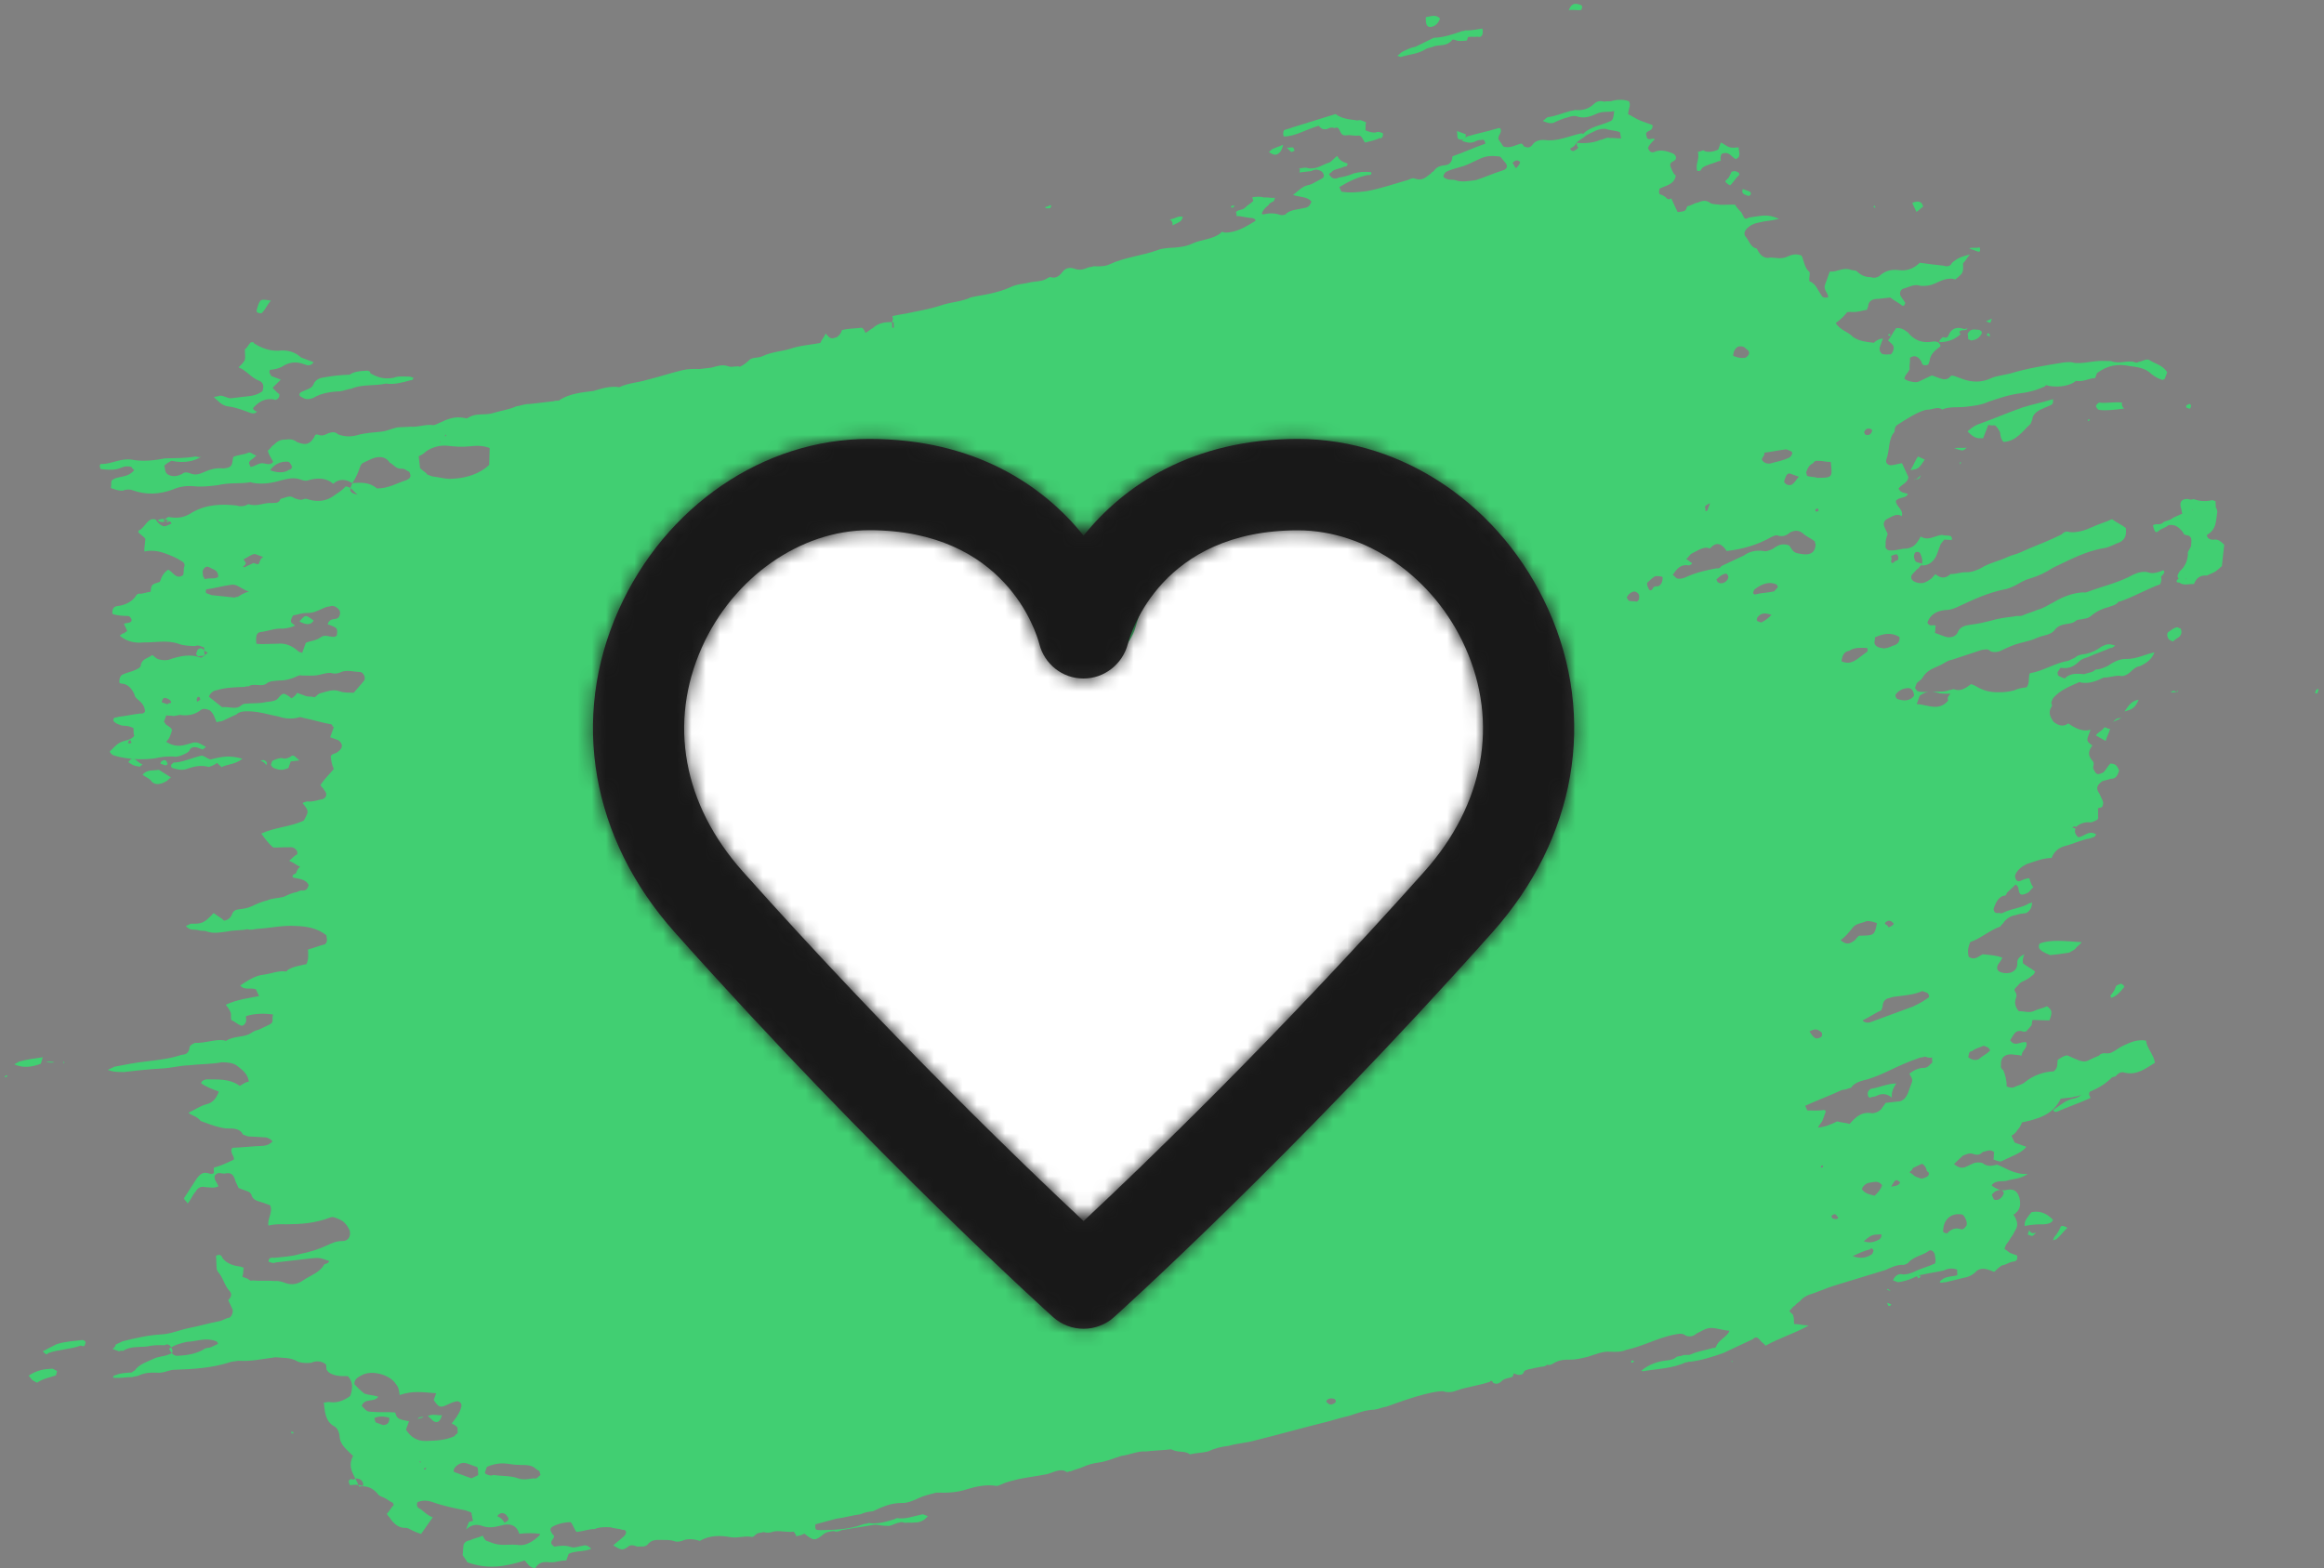 <?xml version="1.0" encoding="UTF-8"?>
<svg width="163px" height="110px" viewBox="0 0 163 110" version="1.1" xmlns="http://www.w3.org/2000/svg" xmlns:xlink="http://www.w3.org/1999/xlink">
    <rect x="0" y="0" width="163" height="110" fill="#808080" stroke="none"/>
    <title>05DCF22C-0DDB-4944-AA33-D57D362E3E67</title>
    <defs>
        <path d="M59.907,32.129 C49.535,43.763 40.088,52.836 36,56.656 C31.914,52.839 22.475,43.775 12.093,32.129 C7.903,27.429 6.86,21.696 9.232,16.402 C11.433,11.491 16.147,8.192 20.963,8.192 C30.513,8.192 32.675,15.335 32.896,16.172 C33.25,17.584 34.517,18.595 35.975,18.595 L36.004,18.595 C37.457,18.595 38.734,17.585 39.103,16.176 C39.317,15.361 41.47,8.201 51.037,8.201 C55.853,8.201 60.567,11.495 62.767,16.406 C65.14,21.7 64.097,27.429 59.907,32.129 M68.609,13.783 C65.344,6.498 58.446,1.79 51.037,1.79 C43.633,1.79 38.83,5.047 36,8.575 C33.17,5.047 28.368,1.79 20.963,1.79 C13.553,1.79 6.656,6.498 3.391,13.783 C-0.009,21.37 1.458,29.82 7.315,36.389 C21.342,52.125 33.739,63.282 33.862,63.392 C34.471,63.938 35.236,64.21 36,64.21 C36.765,64.21 37.529,63.938 38.137,63.392 C38.261,63.282 50.657,52.125 64.685,36.389 C70.541,29.82 72.009,21.37 68.609,13.783" id="path-1"></path>
    </defs>
    <g id="Desktop" stroke="none" stroke-width="1" fill="none" fill-rule="evenodd">
        <g id="Static---Our-Story" transform="translate(-57, -2175)">
            <g id="empower" transform="translate(57, 2175)">
                <g id="Group-171" fill="#41CF72">
                    <path d="M24.709,33.898 C24.283,33.609 23.773,33.556 23.369,33.941 C22.87,33.492 22.2,33.513 21.604,33.695 C21.445,33.77 21.211,33.684 21.094,33.641 C20.626,33.47 20.19,33.577 19.755,33.684 C19.159,33.866 18.447,34.005 17.702,33.866 L17.585,33.823 C16.873,33.963 16.129,33.823 15.257,34.037 C14.704,34.101 14.151,34.166 13.64,34.112 C13.13,34.059 12.578,34.123 12.099,34.347 C11.184,34.679 10.238,34.732 9.303,34.39 C9.069,34.305 8.793,34.337 8.632,34.412 C8.356,34.443 8.122,34.359 7.772,34.23 C7.814,34.112 7.783,33.834 7.825,33.717 C8.229,33.332 8.931,33.589 9.421,32.968 C9.303,32.925 9.229,32.765 9.229,32.765 C8.995,32.679 8.718,32.711 8.559,32.786 C8.08,33.011 7.57,32.958 7.06,32.904 C6.912,32.583 7.071,32.508 7.188,32.551 C7.858,32.53 8.539,32.113 9.283,32.252 C10.027,32.39 10.856,32.294 11.568,32.155 C12.239,32.134 13.025,32.155 13.738,32.017 C13.854,32.059 13.972,32.101 14.131,32.027 C13.61,32.369 12.897,32.508 12.036,32.326 C11.877,32.401 11.717,32.476 11.515,32.669 C11.589,32.829 11.547,32.947 11.621,33.107 C11.696,33.267 11.812,33.31 11.929,33.353 C12.163,33.439 12.439,33.406 12.758,33.257 C12.961,33.064 13.195,33.149 13.429,33.235 C13.663,33.321 13.939,33.288 14.258,33.139 C14.737,32.914 15.172,32.807 15.683,32.86 C16.236,32.797 16.278,32.679 16.332,32.165 L16.374,32.048 C16.694,31.899 17.087,31.909 17.406,31.759 C17.565,31.684 17.756,31.888 17.99,31.973 C17.831,32.048 17.789,32.165 17.629,32.241 C17.427,32.434 17.427,32.434 17.575,32.754 C17.851,32.722 18.054,32.529 18.331,32.497 C18.607,32.465 18.915,32.711 19.16,32.401 C19.011,32.081 18.82,31.877 18.788,31.599 C18.947,31.524 19.033,31.288 19.193,31.214 C19.394,31.022 19.597,30.829 19.99,30.84 C20.267,30.807 20.543,30.775 20.851,31.022 C21.435,31.235 21.712,31.203 22.042,30.658 C22.085,30.54 22.127,30.422 22.361,30.508 C22.595,30.593 22.754,30.518 22.914,30.444 C23.233,30.294 23.51,30.262 23.701,30.465 C24.168,30.636 24.562,30.647 24.998,30.54 C25.593,30.358 26.263,30.336 26.816,30.272 C27.092,30.24 27.412,30.091 27.847,29.983 C28.124,29.952 28.517,29.963 28.794,29.93 C29.304,29.983 29.783,29.759 30.293,29.812 C30.41,29.856 30.569,29.78 30.729,29.706 C31.367,29.406 31.846,29.181 32.59,29.321 C32.707,29.363 32.707,29.363 32.867,29.288 C33.387,28.946 33.972,29.16 34.567,28.978 C35.163,28.797 35.716,28.732 36.195,28.508 C36.471,28.475 36.79,28.326 37.184,28.337 C37.737,28.273 38.289,28.208 38.842,28.144 C39.002,28.069 39.236,28.155 39.278,28.037 C39.959,27.62 40.788,27.523 41.617,27.427 C42.213,27.245 42.808,27.063 43.436,27.16 C44.074,26.861 44.743,26.839 45.339,26.657 C46.211,26.443 46.966,26.186 47.838,25.973 C48.274,25.866 48.668,25.876 49.061,25.886 C49.337,25.855 49.613,25.823 49.89,25.79 C50.326,25.684 50.645,25.533 51.113,25.705 C51.347,25.79 51.666,25.641 51.9,25.726 C52.219,25.577 52.421,25.384 52.623,25.192 C52.942,25.042 53.176,25.127 53.496,24.978 C54.134,24.678 54.803,24.657 55.399,24.475 C56.153,24.218 56.823,24.197 57.536,24.058 C57.621,23.823 57.823,23.63 57.908,23.395 C58.099,23.598 58.174,23.759 58.451,23.726 C58.61,23.651 58.727,23.695 58.77,23.577 C58.929,23.502 59.014,23.267 59.057,23.149 C59.493,23.042 59.886,23.053 60.439,22.989 C60.556,23.031 60.63,23.191 60.704,23.352 C60.864,23.277 61.067,23.085 61.226,23.009 C61.63,22.625 62.183,22.561 62.693,22.614 C62.65,22.731 62.725,22.892 62.682,23.009 L62.566,22.967 C62.608,22.849 62.534,22.689 62.577,22.571 C62.619,22.453 62.662,22.336 62.587,22.176 C63.023,22.068 63.576,22.004 64.012,21.897 C64.724,21.759 65.437,21.619 66.192,21.363 C66.787,21.181 67.457,21.159 68.095,20.86 C68.531,20.753 69.084,20.689 69.52,20.582 C69.956,20.475 70.392,20.368 70.871,20.143 C71.349,19.918 71.743,19.929 72.178,19.822 C72.615,19.716 73.125,19.769 73.486,19.501 L73.646,19.427 C74.114,19.598 74.358,19.287 74.603,18.977 C74.805,18.785 75.082,18.753 75.316,18.838 C75.666,18.966 75.943,18.934 76.262,18.785 C76.422,18.71 76.538,18.753 76.698,18.677 C77.091,18.689 77.485,18.699 77.804,18.549 C78.921,18.025 80.143,17.94 81.217,17.534 C81.377,17.458 81.653,17.427 81.93,17.394 C82.6,17.373 83.153,17.309 83.631,17.084 C84.269,16.785 85.056,16.806 85.62,16.346 C85.662,16.228 85.78,16.271 85.896,16.314 C86.683,16.335 87.364,15.918 88.045,15.501 C88.087,15.383 87.969,15.341 87.853,15.298 C87.46,15.287 87.108,15.159 86.716,15.148 C86.758,15.03 86.684,14.87 86.684,14.87 C86.886,14.678 87.12,14.763 87.322,14.57 C87.524,14.378 87.683,14.304 87.886,14.111 C87.928,13.993 87.812,13.951 87.854,13.833 C88.131,13.8 88.407,13.769 88.64,13.854 C88.917,13.822 89.151,13.908 89.427,13.876 C89.385,13.993 89.385,13.993 89.342,14.111 C89.183,14.186 89.023,14.261 88.981,14.378 C88.778,14.57 88.619,14.646 88.491,14.999 L88.607,15.041 C89.044,14.934 89.438,14.945 89.788,15.074 C89.905,15.116 90.182,15.084 90.224,14.967 C90.586,14.699 90.979,14.71 91.415,14.603 C91.691,14.57 91.851,14.496 91.979,14.143 C91.714,13.78 91.161,13.844 90.692,13.673 C91.054,13.405 91.299,13.094 91.735,12.988 C92.011,12.956 92.373,12.688 92.692,12.539 C92.852,12.463 92.895,12.346 92.82,12.186 C92.746,12.026 92.628,11.982 92.512,11.94 C92.278,11.854 92.119,11.929 91.959,12.004 C91.682,12.036 91.406,12.068 91.129,12.1 C91.172,11.982 91.215,11.865 91.098,11.822 C91.374,11.79 91.534,11.715 91.768,11.801 C92.395,11.897 92.799,11.512 93.235,11.405 C93.395,11.33 93.64,11.02 93.799,10.945 C93.947,11.266 94.181,11.351 94.532,11.48 C94.489,11.597 94.447,11.715 94.33,11.673 C94.011,11.822 93.735,11.854 93.575,11.929 C93.416,12.004 93.373,12.122 93.214,12.197 C93.362,12.517 93.596,12.603 93.915,12.453 C94.191,12.421 94.628,12.314 94.946,12.164 C95.382,12.057 95.659,12.026 96.169,12.079 C96.244,12.239 96.084,12.314 95.967,12.271 C95.255,12.41 94.617,12.71 93.936,13.127 C94.01,13.287 94.085,13.447 94.085,13.447 C94.712,13.544 95.265,13.48 95.818,13.415 C96.806,13.244 97.721,12.913 98.752,12.624 C98.912,12.549 99.071,12.474 99.188,12.517 C99.773,12.731 100.018,12.421 100.379,12.153 C100.422,12.036 100.539,12.078 100.582,11.961 C100.826,11.651 101.102,11.619 101.379,11.586 C101.656,11.555 101.858,11.362 101.868,10.967 C102.624,10.709 103.421,10.335 104.176,10.079 C104.145,9.801 104.028,9.757 103.868,9.832 C103.751,9.79 103.592,9.865 103.433,9.939 C103.113,10.089 102.762,9.961 102.528,9.875 C102.688,9.801 102.773,9.565 103.049,9.533 C103.645,9.351 104.358,9.213 104.953,9.03 C105.113,8.956 105.23,8.998 105.23,8.998 C105.379,9.319 105.06,9.469 105.091,9.747 C105.165,9.908 105.356,10.11 105.431,10.271 C105.898,10.442 106.26,10.174 106.696,10.068 C106.696,10.068 106.813,10.11 106.888,10.271 C107.122,10.356 107.238,10.399 107.441,10.207 C107.728,9.779 108.121,9.79 108.631,9.843 C109.418,9.865 110.216,9.49 110.928,9.351 L111.045,9.394 C111.492,8.891 112.321,8.795 112.959,8.496 C113.119,8.42 113.161,8.303 113.215,7.79 C112.779,7.897 112.428,7.768 111.949,7.993 C111.471,8.218 111.035,8.324 110.567,8.154 C110.45,8.11 110.174,8.143 110.015,8.218 C109.578,8.324 109.259,8.474 108.94,8.624 C108.664,8.656 108.664,8.656 108.196,8.485 C108.356,8.41 108.398,8.292 108.558,8.218 C109.111,8.154 109.589,7.929 110.025,7.822 C110.185,7.747 110.301,7.79 110.461,7.714 C110.972,7.768 111.408,7.661 111.812,7.277 C112.014,7.084 112.29,7.051 112.524,7.137 C112.684,7.062 112.918,7.148 113.077,7.073 C113.513,6.966 113.907,6.977 114.257,7.105 C114.406,7.426 114.204,7.618 114.193,8.014 C114.427,8.1 114.735,8.345 115.086,8.474 C115.319,8.56 115.67,8.688 115.904,8.773 C115.936,9.051 115.776,9.126 115.617,9.201 C115.457,9.276 115.414,9.394 115.489,9.554 C115.521,9.832 115.68,9.757 115.956,9.725 L116.074,9.767 C115.871,9.96 115.67,10.153 115.585,10.389 C115.733,10.709 115.85,10.752 116.169,10.602 C116.605,10.495 116.956,10.624 117.307,10.752 C117.54,10.837 117.689,11.159 117.37,11.308 C117.051,11.458 117.125,11.618 117.274,11.939 C117.348,12.1 117.423,12.26 117.539,12.302 C117.443,12.933 116.89,12.997 116.412,13.222 C116.369,13.34 116.327,13.457 116.401,13.618 C116.635,13.703 116.752,13.747 116.943,13.949 C117.06,13.992 117.06,13.992 117.219,13.918 C117.368,14.238 117.517,14.559 117.666,14.88 C118.218,14.815 118.218,14.815 118.346,14.462 C118.623,14.431 118.825,14.238 119.101,14.206 C119.42,14.056 119.697,14.024 120.005,14.27 C120.239,14.356 120.515,14.324 120.632,14.366 C121.026,14.377 121.302,14.345 121.695,14.356 C121.769,14.516 121.961,14.719 122.152,14.923 C122.375,15.403 122.375,15.403 122.694,15.254 C123.247,15.19 123.843,15.008 124.427,15.222 C124.544,15.265 124.544,15.265 124.778,15.35 C124.342,15.457 124.065,15.489 123.789,15.521 C123.353,15.629 122.959,15.618 122.555,16.002 C122.353,16.195 122.268,16.43 122.459,16.634 C122.65,16.837 122.757,17.276 123.107,17.403 L123.225,17.447 C123.447,17.928 123.755,18.173 124.192,18.066 C124.584,18.077 124.936,18.206 125.414,17.981 C125.733,17.831 126.01,17.799 126.36,17.928 C126.509,18.248 126.573,18.805 126.881,19.05 C126.997,19.094 126.87,19.447 126.902,19.724 C127.369,19.895 127.475,20.334 127.741,20.697 C127.816,20.858 127.932,20.901 128.209,20.868 C128.294,20.633 127.868,20.344 127.997,19.991 C128.125,19.638 128.21,19.403 128.337,19.05 C128.848,19.104 129.252,18.719 129.837,18.933 C129.953,18.976 130.23,18.943 130.304,19.104 C130.613,19.35 130.846,19.435 131.24,19.446 C131.473,19.531 131.633,19.457 131.792,19.382 C132.197,18.997 132.633,18.889 133.143,18.943 C133.77,19.04 134.249,18.815 134.653,18.43 C135.28,18.526 135.791,18.58 136.301,18.633 C136.535,18.719 136.811,18.687 136.897,18.452 C137.301,18.066 137.736,17.959 138.173,17.852 C137.97,18.045 137.886,18.28 137.683,18.472 C137.704,19.146 137.704,19.146 137.14,19.606 C136.673,19.435 136.194,19.659 135.716,19.884 C135.397,20.034 135.12,20.066 134.727,20.055 C134.259,19.884 133.897,20.152 133.461,20.259 C133.302,20.334 133.217,20.569 133.29,20.73 C133.366,20.89 133.556,21.093 133.631,21.253 C133.588,21.371 133.545,21.488 133.428,21.446 C133.12,21.2 132.886,21.114 132.578,20.868 C132.302,20.9 132.026,20.932 131.749,20.965 C131.356,20.954 131.037,21.104 131.025,21.5 C130.983,21.617 130.983,21.617 130.941,21.735 C130.664,21.766 130.505,21.841 130.228,21.873 C129.952,21.906 129.835,21.863 129.558,21.895 C129.313,22.206 129.111,22.398 128.75,22.665 C129.089,23.189 129.6,23.243 129.982,23.649 C130.407,23.937 130.918,23.991 131.428,24.045 C131.63,23.852 131.79,23.777 132.067,23.745 C131.981,23.981 131.939,24.098 131.853,24.334 C131.768,24.569 131.916,24.89 132.193,24.858 C132.31,24.9 132.47,24.825 132.587,24.868 C132.746,24.794 132.874,24.441 132.8,24.28 C132.725,24.119 132.608,24.077 132.417,23.873 C132.619,23.681 132.747,23.328 132.991,23.018 C133.268,22.986 133.502,23.071 133.81,23.317 C134.267,23.884 134.852,24.098 135.564,23.959 C135.841,23.927 136.075,24.012 136.106,24.29 C135.745,24.558 135.383,24.825 135.329,25.339 C135.286,25.456 135.286,25.456 135.244,25.574 C135.085,25.648 134.808,25.681 134.776,25.403 C134.628,25.082 134.319,24.836 133.958,25.103 C133.99,25.382 133.905,25.617 133.936,25.895 C133.851,26.13 133.691,26.205 133.606,26.44 L133.563,26.558 C133.755,26.761 134.382,26.858 134.542,26.783 C134.861,26.633 135.18,26.483 135.499,26.333 C135.616,26.376 135.733,26.418 135.966,26.505 C136.2,26.59 136.551,26.718 136.796,26.408 C136.838,26.29 137.072,26.376 137.189,26.418 C137.306,26.461 137.54,26.547 137.657,26.59 C138.359,26.847 139.028,26.825 139.666,26.525 C139.985,26.376 140.539,26.312 140.974,26.205 C142.165,25.841 143.431,25.638 144.696,25.435 C144.972,25.402 145.249,25.371 145.483,25.456 C145.993,25.51 146.429,25.402 146.982,25.339 C147.258,25.306 147.652,25.317 148.045,25.328 C148.396,25.456 148.673,25.423 148.949,25.392 C149.226,25.359 149.502,25.327 149.736,25.413 C149.853,25.456 149.853,25.456 150.012,25.381 C150.289,25.349 150.491,25.156 150.725,25.242 C151.15,25.53 151.66,25.584 152,26.108 C151.957,26.226 151.872,26.461 151.83,26.579 L151.67,26.653 C151.436,26.568 151.202,26.482 150.894,26.236 C150.512,25.83 149.884,25.734 149.375,25.68 C148.513,25.499 147.8,25.638 147.077,26.172 C147.034,26.29 146.992,26.407 146.949,26.525 C146.556,26.515 146.195,26.782 145.684,26.729 C145.567,26.686 145.524,26.804 145.365,26.878 C144.887,27.103 144.334,27.167 143.706,27.071 C143.589,27.028 143.473,26.985 143.43,27.103 C142.951,27.328 142.355,27.51 141.803,27.574 C140.974,27.67 140.218,27.926 139.464,28.183 C138.985,28.407 138.432,28.472 137.879,28.536 C137.326,28.6 136.699,28.504 136.22,28.729 C135.912,28.483 135.551,28.75 135.158,28.74 C134.604,28.804 133.562,29.488 133.04,29.83 C132.839,30.023 132.913,30.183 132.87,30.301 C132.424,30.803 132.561,31.52 132.306,32.226 C132.22,32.461 132.412,32.664 132.688,32.632 C132.965,32.6 133.124,32.525 133.401,32.494 C133.475,32.654 133.549,32.814 133.624,32.975 C133.698,33.135 133.772,33.295 133.846,33.455 C133.836,33.852 133.4,33.959 133.155,34.269 C133.303,34.589 133.58,34.557 133.814,34.643 C133.686,34.996 133.218,34.825 132.974,35.135 C132.963,35.531 133.547,35.744 133.377,36.215 C133.069,35.969 132.707,36.236 132.388,36.386 C132.228,36.461 132.027,36.654 132.175,36.974 C132.249,37.135 132.323,37.295 132.398,37.455 C132.313,37.691 132.228,37.926 132.259,38.204 C132.174,38.44 132.365,38.643 132.642,38.611 C133.035,38.621 133.354,38.472 133.747,38.482 C134.184,38.376 134.343,38.3 134.716,37.637 C135.257,37.969 135.662,37.584 136.215,37.519 C136.449,37.606 136.608,37.53 136.842,37.616 L136.917,37.776 L136.874,37.894 C136.757,37.851 136.48,37.883 136.364,37.841 C136.321,37.958 136.161,38.033 136.076,38.268 C135.991,38.504 135.948,38.621 135.863,38.856 C135.693,39.327 135.289,39.712 134.778,39.659 C134.863,39.423 134.832,39.145 134.683,38.825 C134.609,38.664 134.332,38.696 134.29,38.813 C134.247,38.931 134.204,39.049 134.279,39.209 C134.311,39.488 134.587,39.455 134.821,39.541 C134.778,39.659 134.618,39.734 134.576,39.851 C134.417,39.926 134.374,40.044 134.171,40.236 C133.97,40.429 134.001,40.706 134.352,40.835 C134.703,40.963 134.98,40.931 135.341,40.664 C135.5,40.589 135.543,40.471 135.746,40.278 C136.053,40.525 136.404,40.653 136.808,40.268 C137.202,40.278 137.521,40.129 137.914,40.14 C138.307,40.15 138.626,40 138.945,39.851 C139.467,39.508 140.179,39.37 140.817,39.07 C141.136,38.92 141.413,38.889 141.732,38.739 C142.529,38.364 143.285,38.107 144.082,37.734 L144.561,37.509 C144.763,37.317 144.923,37.241 145.156,37.327 C145.667,37.381 146.262,37.199 146.741,36.974 C147.219,36.749 147.655,36.642 148.134,36.418 C148.442,36.664 148.793,36.792 149.102,37.038 C149.164,37.594 149.037,37.947 148.441,38.129 C148.122,38.278 147.803,38.428 147.527,38.46 C146.261,38.664 145.102,39.306 143.986,39.829 C143.464,40.172 142.986,40.396 142.391,40.578 C141.954,40.685 141.592,40.952 141.273,41.102 C141.114,41.177 140.795,41.327 140.518,41.359 C139.37,41.605 138.413,42.054 137.456,42.503 C137.137,42.653 136.818,42.802 136.424,42.792 C135.871,42.856 135.393,43.081 135.18,43.669 C135.329,43.99 135.53,43.797 135.765,43.883 C135.722,44 135.753,44.278 135.711,44.396 C135.944,44.482 136.179,44.567 136.412,44.653 C136.763,44.782 137.199,44.674 137.327,44.321 C137.455,43.968 137.89,43.861 138.167,43.829 C138.72,43.765 139.156,43.659 139.592,43.551 C140.188,43.37 140.741,43.306 141.293,43.241 C141.453,43.166 141.687,43.252 141.846,43.177 C142.165,43.027 142.601,42.92 142.92,42.771 C143.356,42.664 143.718,42.396 144.037,42.247 C144.718,41.829 145.473,41.572 146.143,41.552 C146.26,41.594 146.419,41.519 146.419,41.519 C147.493,41.112 148.641,40.866 149.641,40.3 C149.96,40.15 150.397,40.043 150.747,40.171 C150.981,40.257 151.417,40.15 151.736,40 C151.927,40.204 151.608,40.353 151.565,40.471 C151.64,40.631 151.554,40.866 151.512,40.984 C150.598,41.316 149.757,41.807 148.843,42.139 C148.684,42.214 148.566,42.171 148.524,42.289 C148.322,42.482 148.045,42.513 147.885,42.588 C147.45,42.695 147.13,42.845 146.769,43.112 C146.567,43.305 146.407,43.38 146.131,43.412 C145.972,43.487 145.737,43.401 145.535,43.594 C145.174,43.861 144.589,43.647 144.142,44.15 C143.854,44.577 143.345,44.524 142.866,44.749 C142.547,44.899 142.111,45.006 141.675,45.112 C141.239,45.219 140.76,45.444 140.282,45.669 C140.122,45.743 139.846,45.776 139.612,45.69 C139.421,45.487 139.261,45.562 138.985,45.594 C138.229,45.851 137.634,46.032 136.879,46.289 C136.602,46.321 136.4,46.514 136.082,46.663 C135.603,46.888 135.167,46.995 134.837,47.541 C134.794,47.658 134.635,47.733 134.433,47.925 C134.39,48.043 134.347,48.16 134.305,48.278 C134.422,48.321 134.379,48.439 134.496,48.482 C134.847,48.61 135.283,48.503 135.676,48.513 C136.069,48.525 136.463,48.535 136.782,48.385 C136.899,48.428 136.942,48.311 137.058,48.353 C137.526,48.524 137.888,48.257 138.249,47.989 C138.367,48.032 138.367,48.032 138.483,48.076 C139.025,48.407 139.493,48.577 140.163,48.556 C140.556,48.567 140.833,48.535 141.269,48.428 C141.588,48.278 141.865,48.246 142.141,48.214 C142.385,47.904 142.237,47.583 142.365,47.23 C143.353,47.059 144.077,46.524 145.065,46.353 C145.225,46.278 145.385,46.204 145.544,46.129 C145.746,45.936 146.023,45.904 146.299,45.871 C146.735,45.764 147.054,45.615 147.416,45.347 C147.735,45.198 147.895,45.123 148.362,45.294 C148.203,45.369 148.16,45.487 148.043,45.444 C147.565,45.668 146.969,45.851 146.491,46.075 C146.331,46.15 146.054,46.182 145.853,46.374 C145.448,46.759 145.129,46.909 144.619,46.856 C144.502,46.813 144.459,46.93 144.459,46.93 C144.416,47.048 144.257,47.123 144.331,47.283 C144.289,47.401 144.522,47.487 144.757,47.572 C144.757,47.572 144.873,47.615 144.916,47.497 C145.278,47.23 145.671,47.24 146.182,47.294 C146.341,47.219 146.617,47.187 146.777,47.112 C146.936,47.037 146.979,46.919 147.096,46.963 C147.372,46.93 147.691,46.781 147.851,46.706 C148.213,46.439 148.691,46.214 149.085,46.224 C149.871,46.246 150.393,45.904 151.105,45.764 C150.935,46.235 150.573,46.503 150.095,46.727 C149.818,46.759 149.616,46.952 149.414,47.144 C149.212,47.336 148.893,47.487 148.658,47.401 C148.265,47.39 147.946,47.54 147.553,47.529 C147.074,47.754 146.596,47.978 145.968,47.883 L145.852,47.84 C145.213,48.139 144.459,48.396 143.969,49.016 C143.927,49.134 143.927,49.134 143.884,49.252 C143.841,49.369 143.958,49.412 143.916,49.529 C143.628,49.957 143.777,50.278 144.042,50.642 C144.351,50.888 144.701,51.016 145.063,50.748 C145.488,51.037 146.031,51.369 146.626,51.187 C146.54,51.422 146.498,51.54 146.455,51.658 C146.327,52.01 146.445,52.053 146.753,52.299 C146.508,52.61 146.38,52.962 146.763,53.369 C146.954,53.571 146.752,53.764 146.826,53.924 C146.9,54.085 146.974,54.246 147.091,54.289 C147.208,54.331 147.368,54.256 147.527,54.181 C147.73,53.989 147.815,53.754 148.017,53.561 C148.411,53.571 148.484,53.732 148.633,54.053 C148.506,54.406 148.42,54.641 148.027,54.63 C147.868,54.706 147.591,54.737 147.431,54.812 C147.07,55.08 146.984,55.315 147.251,55.678 C147.324,55.839 147.399,56 147.473,56.16 C147.547,56.32 147.505,56.438 147.462,56.555 C147.419,56.673 147.303,56.63 147.143,56.705 C147.175,56.983 147.132,57.101 147.164,57.379 C147.122,57.496 147.122,57.496 146.962,57.571 C146.803,57.646 146.643,57.722 146.526,57.678 C146.133,57.668 145.814,57.818 145.611,58.01 L145.495,57.967 L145.335,58.042 L145.452,58.085 L145.569,58.128 C145.484,58.363 145.557,58.524 145.749,58.727 C146.143,58.737 146.472,58.192 147.014,58.524 C146.929,58.759 146.813,58.716 146.653,58.79 C146.494,58.865 146.376,58.823 146.217,58.898 C145.781,59.005 145.302,59.229 144.867,59.336 C144.43,59.443 144.069,59.711 143.898,60.182 C143.228,60.202 142.749,60.427 142.154,60.609 C141.835,60.759 141.474,61.026 141.346,61.379 C141.303,61.497 141.378,61.657 141.378,61.657 C141.452,61.818 141.569,61.86 141.728,61.785 C141.888,61.711 142.047,61.636 142.324,61.604 C142.398,61.764 142.43,62.042 142.621,62.245 C142.461,62.32 142.377,62.555 142.217,62.63 C141.738,62.855 141.622,62.812 141.558,62.256 C141.558,62.256 141.484,62.095 141.367,62.053 C141.165,62.245 140.962,62.437 140.76,62.63 C140.718,62.748 140.675,62.865 140.558,62.823 C140.122,62.93 139.951,63.4 139.824,63.753 C139.856,64.031 139.973,64.074 140.249,64.042 C140.366,64.084 140.366,64.084 140.526,64.01 C141.164,63.711 141.834,63.689 142.355,63.347 C142.355,63.347 142.472,63.39 142.514,63.272 C142.546,63.55 142.418,63.903 142.099,64.053 C141.822,64.084 141.546,64.117 141.387,64.191 C141.11,64.224 140.791,64.373 140.547,64.684 C140.504,64.801 140.344,64.876 140.302,64.994 C139.547,65.25 138.941,65.828 138.186,66.085 C138.058,66.438 137.972,66.673 138.078,67.112 C138.504,67.4 138.748,67.09 139.067,66.941 C139.577,66.994 139.971,67.005 140.438,67.176 C140.353,67.411 140.152,67.603 140.109,67.721 C140.024,67.956 140.098,68.117 140.332,68.202 C140.8,68.373 141.512,68.235 141.491,67.56 C141.459,67.282 141.661,67.09 141.98,66.941 C141.895,67.176 141.852,67.294 141.885,67.571 C142.193,67.817 142.427,67.903 142.734,68.148 C142.692,68.266 142.65,68.384 142.49,68.459 C142.288,68.652 142.128,68.726 141.809,68.876 C141.65,68.951 141.607,69.068 141.405,69.261 C141.203,69.454 141.319,69.496 141.394,69.656 C141.468,69.817 141.425,69.935 141.383,70.053 C141.255,70.406 141.404,70.726 141.595,70.929 C141.989,70.94 142.339,71.068 142.658,70.919 C142.977,70.769 143.254,70.737 143.573,70.587 C143.998,70.876 143.913,71.111 143.742,71.582 C143.349,71.571 142.956,71.56 142.562,71.549 C142.477,71.785 142.552,71.945 142.392,72.02 C142.349,72.138 142.19,72.213 142.147,72.33 C141.987,72.405 141.871,72.362 141.754,72.32 C141.36,72.309 141.318,72.426 140.988,72.972 C141.328,73.496 141.774,72.994 142.125,73.122 C142.232,73.56 141.796,73.667 141.785,74.063 C141.551,73.977 141.274,74.009 141.158,73.966 C140.647,73.913 140.286,74.18 140.349,74.737 C140.307,74.854 140.381,75.015 140.497,75.058 C140.646,75.378 140.752,75.817 140.741,76.212 C140.859,76.255 141.092,76.341 141.252,76.266 C141.571,76.116 141.847,76.084 142.049,75.891 C142.613,75.432 143.368,75.175 144.038,75.154 C144.4,74.886 144.251,74.566 144.336,74.33 C144.495,74.255 144.698,74.063 144.974,74.031 L145.091,74.073 C146.452,74.705 146.143,74.458 147.218,74.052 C147.462,73.742 147.77,73.988 148.089,73.838 C148.408,73.688 148.611,73.495 148.93,73.347 C149.408,73.122 149.887,72.897 150.514,72.994 C150.578,73.549 151.077,73.999 151.14,74.554 C150.46,74.971 149.896,75.431 149.035,75.249 C148.801,75.164 148.641,75.239 148.439,75.431 C148.397,75.549 148.28,75.506 148.12,75.581 C147.471,76.276 146.557,76.607 145.801,76.865 C145.642,76.94 145.525,76.896 145.366,76.972 C145.089,77.004 144.813,77.036 144.536,77.068 C143.993,78.201 142.962,78.49 141.813,78.736 C141.771,78.854 141.686,79.089 141.484,79.282 C141.441,79.4 141.239,79.592 141.079,79.667 C141.154,79.827 141.228,79.988 141.303,80.148 C141.653,80.277 141.887,80.362 142.121,80.447 C141.876,80.758 141.557,80.907 141.238,81.057 L140.441,81.431 C140.281,81.506 140.281,81.506 139.813,81.335 C139.856,81.218 139.824,80.939 139.866,80.822 C139.558,80.576 139.356,80.768 139.08,80.8 C138.878,80.993 138.718,81.068 138.367,80.939 C138.133,80.854 137.814,81.003 137.655,81.079 C137.453,81.271 137.251,81.464 137.048,81.656 C137.357,81.902 137.591,81.988 137.91,81.838 C138.069,81.763 138.229,81.689 138.388,81.613 C138.547,81.538 138.824,81.506 139.058,81.592 C139.366,81.838 139.643,81.806 140.079,81.699 C140.663,81.913 141.28,82.405 142.226,82.351 C141.705,82.693 141.311,82.683 140.875,82.789 C140.556,82.939 139.971,82.725 139.685,83.154 C139.993,83.399 140.343,83.527 140.62,83.495 C141.056,83.389 141.449,83.399 141.629,83.998 C141.736,84.437 141.724,84.832 141.363,85.1 C141.363,85.1 141.32,85.217 141.204,85.174 C141.543,85.698 141.576,85.977 141.288,86.404 C141.203,86.639 141,86.832 140.958,86.95 C140.915,87.067 140.714,87.26 140.671,87.378 L140.586,87.613 C140.702,87.655 140.893,87.859 141.01,87.902 C141.128,87.944 141.362,88.03 141.478,88.072 C141.51,88.35 141.467,88.468 141.191,88.501 C140.915,88.533 140.712,88.725 140.436,88.757 C140.277,88.832 140.074,89.025 139.872,89.217 C139.755,89.174 139.639,89.131 139.521,89.089 C139.171,88.96 138.778,88.95 138.532,89.26 C138.33,89.453 138.012,89.602 137.735,89.634 C137.298,89.741 136.863,89.849 136.427,89.955 C136.31,89.913 136.267,90.03 136.034,89.944 C136.321,89.516 136.831,89.57 137.267,89.463 C137.31,89.345 137.236,89.185 137.278,89.067 C136.927,88.939 136.651,88.971 136.331,89.121 C135.896,89.227 135.343,89.292 134.907,89.399 C134.631,89.431 134.471,89.506 134.152,89.656 C133.833,89.806 133.397,89.913 133.12,89.945 C133.004,89.902 132.886,89.859 132.77,89.816 C132.898,89.463 133.217,89.314 133.45,89.399 C133.844,89.409 134.163,89.26 134.482,89.11 C134.801,88.961 135.237,88.854 135.716,88.629 C135.801,88.394 135.726,88.233 135.694,87.955 C135.621,87.795 135.429,87.591 135.227,87.784 C134.865,88.051 134.313,88.116 133.908,88.501 C133.865,88.619 133.547,88.768 133.43,88.726 C133.036,88.715 132.557,88.939 132.238,89.089 C131.048,89.453 129.857,89.816 128.665,90.18 C128.07,90.362 127.432,90.661 126.836,90.843 C126.677,90.918 126.517,90.993 126.315,91.186 C126.273,91.303 125.954,91.452 125.911,91.57 C125.751,91.645 125.708,91.763 125.507,91.956 C125.581,92.116 125.815,92.202 125.772,92.319 C125.846,92.48 125.804,92.597 125.836,92.875 C126.229,92.886 126.463,92.972 126.856,92.982 C125.856,93.549 124.825,93.838 123.825,94.404 C123.751,94.244 123.517,94.158 123.443,93.998 C123.252,93.795 123.134,93.752 122.933,93.945 C122.454,94.169 121.976,94.394 121.496,94.618 C121.337,94.693 121.018,94.844 120.859,94.918 C120.103,95.175 119.348,95.432 118.519,95.528 C118.402,95.485 118.36,95.603 118.242,95.56 C117.285,96.009 116.223,96.02 115.233,96.191 L115.117,96.148 C115.68,95.688 116.276,95.506 116.829,95.442 C117.105,95.41 117.381,95.378 117.584,95.185 C117.743,95.11 117.86,95.153 118.02,95.079 C118.179,95.004 118.413,95.089 118.573,95.015 C119.051,94.79 119.604,94.726 120.2,94.544 C120.316,94.587 120.359,94.469 120.359,94.469 C120.53,93.998 120.965,93.891 121.253,93.463 L121.296,93.346 C120.902,93.335 120.434,93.164 120.041,93.153 C119.647,93.143 119.286,93.41 118.967,93.56 C118.765,93.752 118.488,93.785 118.254,93.699 C117.946,93.452 117.627,93.603 117.35,93.635 C116.203,93.881 115.203,94.447 114.054,94.693 C113.735,94.844 113.342,94.833 112.948,94.822 C112.438,94.768 111.959,94.993 111.364,95.175 C110.928,95.282 110.492,95.389 110.098,95.378 C109.706,95.368 109.429,95.399 109.11,95.549 C108.95,95.624 108.748,95.817 108.514,95.731 C108.312,95.923 108.078,95.839 107.919,95.913 C107.642,95.945 107.483,96.02 107.206,96.052 C107.046,96.127 106.93,96.084 106.845,96.319 C106.802,96.437 106.526,96.469 106.408,96.427 C106.292,96.383 106.292,96.383 106.175,96.341 C106.132,96.458 106.132,96.458 106.089,96.576 C105.93,96.651 105.653,96.683 105.494,96.758 C105.334,96.833 105.292,96.951 105.132,97.025 C104.973,97.1 104.856,97.058 104.739,97.015 C104.665,96.854 104.548,96.811 104.505,96.929 C103.75,97.186 102.921,97.282 102.166,97.539 C101.847,97.689 101.453,97.677 101.22,97.593 C100.826,97.582 100.39,97.689 99.954,97.795 C99.083,98.01 98.168,98.341 97.253,98.672 C96.977,98.705 96.658,98.854 96.381,98.887 C95.711,98.908 95.232,99.132 94.637,99.314 C94.201,99.421 93.766,99.529 93.17,99.71 C91.425,100.138 89.799,100.608 88.055,101.036 C87.459,101.218 86.789,101.24 86.194,101.421 C85.641,101.485 85.205,101.593 84.726,101.817 C84.29,101.924 83.897,101.913 83.462,102.02 C83.153,101.774 82.717,101.882 82.366,101.753 L82.133,101.667 C81.579,101.732 80.91,101.753 80.357,101.818 C79.846,101.764 79.208,102.063 78.655,102.127 C78.06,102.309 77.581,102.534 77.028,102.598 C76.752,102.631 76.316,102.737 75.997,102.887 C75.678,103.037 75.401,103.068 75.082,103.219 C74.966,103.176 74.923,103.293 74.806,103.25 C74.381,102.962 73.86,103.304 73.424,103.411 C72.711,103.55 72.158,103.614 71.446,103.754 C71.01,103.86 70.574,103.967 70.254,104.117 C70.095,104.191 69.935,104.267 69.819,104.224 C69.192,104.127 68.479,104.267 67.884,104.449 C67.129,104.705 66.459,104.727 65.672,104.705 C65.237,104.812 64.8,104.919 64.481,105.069 C64.162,105.219 63.684,105.444 63.29,105.433 C62.504,105.411 61.866,105.711 61.227,106.01 C60.951,106.042 60.674,106.074 60.355,106.224 C59.802,106.288 59.207,106.47 58.654,106.534 C58.218,106.641 57.622,106.823 57.186,106.93 C57.175,107.326 57.175,107.326 57.569,107.336 C58.632,107.326 59.578,107.273 60.493,106.94 C60.653,106.866 60.769,106.909 60.929,106.834 C61.556,106.93 62.152,106.748 62.747,106.567 L62.906,106.491 C63.534,106.587 64.013,106.363 64.725,106.224 C64.842,106.267 64.959,106.31 65.076,106.352 C64.831,106.663 64.512,106.812 64.119,106.802 C63.842,106.833 63.725,106.791 63.448,106.823 C63.332,106.78 63.215,106.738 63.055,106.812 C62.779,106.844 62.417,107.111 62.183,107.026 C61.907,107.058 61.556,106.93 61.28,106.962 C60.568,107.101 59.738,107.197 59.026,107.336 C58.866,107.411 58.707,107.486 58.473,107.4 C58.196,107.433 57.92,107.465 57.717,107.657 C57.154,108.117 57.037,108.075 56.42,107.582 C56.261,107.657 56.101,107.732 55.825,107.764 C55.867,107.646 55.751,107.604 55.676,107.444 C55.123,107.508 54.656,107.336 54.219,107.444 C54.06,107.518 53.784,107.55 53.55,107.465 C53.39,107.54 53.273,107.497 53.114,107.572 C52.954,107.646 52.869,107.882 52.635,107.797 C52.125,107.743 51.806,107.893 51.296,107.839 C50.552,107.7 49.765,107.679 49.084,108.096 C48.734,107.968 48.223,107.915 47.904,108.064 C47.745,108.139 47.468,108.171 47.351,108.128 C47,108 46.724,108.032 46.331,108.022 C45.937,108.011 45.661,108.042 45.416,108.353 C45.213,108.545 44.98,108.46 44.704,108.492 C44.47,108.406 44.236,108.321 44.033,108.513 C43.671,108.781 43.555,108.738 43.013,108.406 C43.215,108.214 43.576,107.947 43.779,107.754 C43.981,107.562 43.949,107.283 43.673,107.316 C43.439,107.23 43.046,107.219 42.812,107.134 C42.419,107.123 42.025,107.112 41.706,107.262 C41.313,107.252 40.994,107.401 40.441,107.465 C40.249,107.262 40.218,106.984 40.027,106.781 C39.633,106.77 39.197,106.877 38.878,107.027 C38.559,107.177 38.516,107.294 38.782,107.658 C38.782,107.658 38.899,107.701 38.856,107.818 C38.771,108.054 38.452,108.204 38.878,108.493 C39.154,108.46 39.59,108.353 40.058,108.524 C40.291,108.61 40.61,108.46 40.887,108.428 C41.046,108.353 41.28,108.439 41.472,108.641 C40.992,108.866 40.365,108.77 39.887,108.994 C39.844,109.112 39.759,109.347 39.716,109.465 C39.323,109.454 39.004,109.604 38.611,109.594 C38.1,109.54 37.824,109.572 37.536,110 C37.143,109.989 36.994,109.669 36.803,109.465 C35.453,109.904 34.187,110.107 32.785,109.594 C32.71,109.434 32.519,109.23 32.444,109.07 C32.487,108.952 32.456,108.674 32.498,108.556 C32.466,108.278 32.668,108.086 32.945,108.054 C33.264,107.904 33.541,107.872 33.86,107.723 C33.934,107.883 34.008,108.043 34.125,108.086 C34.242,108.129 34.475,108.214 34.593,108.257 C35.177,108.471 35.773,108.289 36.4,108.385 C36.911,108.439 37.431,108.096 37.835,107.711 L37.878,107.594 C37.368,107.54 36.974,107.53 36.422,107.594 C36.241,106.995 35.774,106.824 35.178,107.006 C34.742,107.113 34.306,107.219 33.838,107.048 C33.488,106.92 33.094,106.91 32.69,107.294 C32.818,106.941 32.861,106.824 32.861,106.824 C32.903,106.706 33.02,106.749 33.18,106.674 C33.105,106.514 33.147,106.396 33.074,106.236 C33.116,106.118 32.999,106.075 32.999,106.075 C32.765,105.99 32.765,105.99 32.648,105.947 C31.904,105.808 31.043,105.626 30.342,105.37 C29.991,105.241 29.597,105.231 29.278,105.38 C29.193,105.616 29.267,105.776 29.501,105.861 C29.81,106.107 30,106.311 30.352,106.439 C30.064,106.867 29.819,107.177 29.533,107.605 C29.415,107.562 29.298,107.519 29.182,107.477 C28.83,107.348 28.639,107.145 28.363,107.177 C27.969,107.166 27.662,106.92 27.396,106.557 C27.321,106.396 27.205,106.354 27.13,106.194 C27.332,106.001 27.418,105.765 27.62,105.572 L27.545,105.412 C27.311,105.327 27.12,105.124 26.887,105.038 C26.77,104.995 26.535,104.91 26.462,104.749 C26.079,104.343 25.728,104.214 25.175,104.279 C24.92,103.519 24.304,103.028 24.762,102.13 C24.379,101.723 23.837,101.391 23.816,100.718 C23.785,100.44 23.636,100.119 23.402,100.033 C22.86,99.702 22.796,99.146 22.733,98.589 C22.733,98.589 22.776,98.472 22.659,98.429 C22.819,98.354 23.095,98.322 23.212,98.365 C23.722,98.418 24.2,98.194 24.562,97.926 C24.733,97.455 24.786,96.942 24.404,96.536 C24.01,96.525 23.734,96.558 23.383,96.429 C23.267,96.386 23.032,96.301 22.958,96.141 C22.841,96.097 22.926,95.862 22.852,95.702 C22.544,95.456 22.151,95.445 21.832,95.595 C21.555,95.627 21.162,95.617 20.928,95.531 C20.386,95.2 19.833,95.264 19.323,95.21 C18.493,95.307 17.621,95.52 16.717,95.456 C16.441,95.489 16.165,95.52 16.005,95.595 C14.814,95.959 13.591,96.044 12.252,96.087 C11.858,96.077 11.497,96.344 10.986,96.291 C10.593,96.28 10.2,96.269 9.721,96.494 C9.562,96.568 9.444,96.526 9.285,96.601 C8.892,96.59 8.456,96.697 7.945,96.644 C7.871,96.484 8.148,96.451 8.148,96.451 C8.467,96.302 8.86,96.312 9.136,96.28 C9.253,96.322 9.296,96.205 9.455,96.131 C9.743,95.702 10.339,95.521 10.817,95.296 C11.136,95.146 11.529,95.156 11.848,95.008 C12.008,94.932 12.125,94.975 12.093,94.697 C12.019,94.537 11.945,94.376 11.828,94.333 C11.71,94.291 11.71,94.291 11.551,94.366 C11.158,94.355 10.764,94.344 10.329,94.451 C9.776,94.515 9.148,94.419 8.627,94.761 C8.627,94.761 8.51,94.719 8.351,94.793 C8.234,94.75 8.116,94.708 7.883,94.622 C8.043,94.548 8.085,94.43 8.127,94.313 C8.287,94.237 8.447,94.162 8.606,94.087 C9.478,93.873 10.35,93.66 11.296,93.607 C11.966,93.585 12.604,93.285 13.317,93.146 C14.029,93.007 14.625,92.825 15.337,92.686 C15.614,92.654 15.816,92.461 16.092,92.43 C16.252,92.355 16.379,92.002 16.306,91.842 C16.23,91.681 16.082,91.36 16.008,91.2 C16.21,91.008 16.295,90.772 16.104,90.568 C15.721,90.162 15.658,89.606 15.275,89.2 L15.201,89.039 C15.169,88.762 15.18,88.366 15.149,88.088 C15.468,87.938 15.542,88.098 15.616,88.259 C15.882,88.622 16.349,88.794 16.86,88.847 C16.86,88.847 16.977,88.89 17.094,88.932 C17.051,89.05 17.083,89.328 16.997,89.564 C17.115,89.606 17.232,89.649 17.348,89.692 C17.465,89.735 17.539,89.895 17.699,89.82 C18.21,89.873 18.762,89.809 19.273,89.863 C19.549,89.831 19.783,89.916 20.017,90.002 C20.485,90.173 20.921,90.066 21.282,89.799 C21.803,89.456 22.399,89.275 22.728,88.73 C22.771,88.612 23.005,88.697 23.09,88.461 C22.506,88.248 22.389,88.205 21.836,88.27 C21.007,88.366 20.177,88.461 19.348,88.558 C19.188,88.633 19.071,88.59 18.838,88.505 C18.806,88.226 19.082,88.195 19.199,88.237 C19.752,88.173 20.423,88.152 21.018,87.97 C21.73,87.83 22.326,87.649 22.964,87.349 C23.283,87.2 23.602,87.05 23.995,87.06 C24.388,87.071 24.633,86.761 24.527,86.323 C24.453,86.162 24.378,86.002 24.187,85.799 C23.996,85.596 23.762,85.51 23.528,85.424 C23.411,85.382 23.294,85.339 23.135,85.414 C22.06,85.82 21.115,85.873 20.051,85.884 C19.658,85.873 19.265,85.863 18.829,85.97 C18.723,85.531 19.17,85.029 18.946,84.548 C18.83,84.505 18.713,84.462 18.479,84.377 C18.128,84.248 17.735,84.237 17.628,83.799 C17.554,83.638 17.437,83.596 17.32,83.553 C17.087,83.467 16.97,83.425 16.736,83.339 C16.661,83.179 16.587,83.018 16.513,82.858 C16.407,82.419 16.215,82.216 15.78,82.323 C15.503,82.355 15.312,82.152 15.067,82.462 C14.981,82.697 15.173,82.901 15.247,83.061 L15.322,83.221 C15.003,83.371 14.769,83.286 14.376,83.275 C14.142,83.19 13.823,83.339 13.737,83.574 C13.535,83.767 13.407,84.12 13.163,84.43 C13.088,84.27 12.972,84.227 12.897,84.067 C13.185,83.639 13.515,83.094 13.801,82.666 C14.047,82.355 14.248,82.163 14.716,82.334 C14.716,82.334 14.833,82.377 14.993,82.302 C15.035,82.184 14.961,82.024 15.004,81.906 C15.44,81.8 15.918,81.574 16.397,81.35 C16.482,81.115 16.056,80.826 16.302,80.516 C16.971,80.495 17.801,80.398 18.47,80.377 C18.747,80.345 18.907,80.27 19.109,80.077 C19.035,79.917 18.801,79.831 18.683,79.789 C18.29,79.778 17.78,79.724 17.387,79.714 C17.269,79.671 17.036,79.585 17.036,79.585 C16.813,79.104 16.26,79.168 15.866,79.158 C15.356,79.104 14.889,78.933 14.421,78.762 C14.304,78.719 14.187,78.677 14.07,78.634 C13.804,78.271 13.411,78.26 13.22,78.056 C13.699,77.831 14.06,77.565 14.496,77.457 C14.932,77.35 15.177,77.041 15.347,76.57 C14.879,76.399 14.412,76.227 14.103,75.982 C14.189,75.747 14.306,75.789 14.465,75.714 C15.252,75.736 16.082,75.639 16.815,76.173 C16.974,76.099 17.177,75.907 17.453,75.874 C17.389,75.318 16.964,75.03 16.656,74.784 C16.348,74.537 15.954,74.527 15.561,74.516 C14.849,74.655 14.062,74.634 13.232,74.73 C12.563,74.752 11.967,74.933 11.298,74.955 C10.351,75.008 9.522,75.105 8.692,75.201 C8.299,75.19 8.023,75.222 7.555,75.051 L8.034,74.826 C8.746,74.688 9.458,74.549 10.288,74.453 C11.117,74.356 11.946,74.26 12.702,74.003 C12.978,73.971 13.255,73.939 13.307,73.426 C13.35,73.308 13.51,73.233 13.669,73.158 C14.456,73.179 15.094,72.88 15.721,72.977 L15.839,73.019 C16.359,72.677 16.987,72.773 17.466,72.548 C17.625,72.473 17.827,72.281 18.104,72.249 L18.742,71.949 C18.901,71.875 19.061,71.8 19.103,71.682 C19.146,71.565 19.071,71.404 19.157,71.169 C18.529,71.072 17.86,71.094 17.264,71.276 C17.222,71.394 17.296,71.554 17.253,71.672 C17.168,71.907 17.009,71.982 16.891,71.939 C16.658,71.854 16.467,71.65 16.233,71.565 C16.158,71.404 16.244,71.169 16.169,71.008 C16.095,70.848 16.02,70.688 15.829,70.484 C16.627,70.11 17.457,70.014 18.169,69.875 C18.095,69.714 18.02,69.554 17.946,69.394 C17.595,69.265 17.117,69.49 16.851,69.126 C17.372,68.784 17.894,68.442 18.447,68.377 C18.999,68.313 19.478,68.089 19.988,68.142 C19.988,68.142 20.105,68.185 20.147,68.067 C20.509,67.8 21.062,67.736 21.498,67.629 C21.626,67.276 21.626,67.276 21.605,66.602 C22.041,66.495 22.36,66.346 22.796,66.238 C22.998,66.046 22.924,65.885 22.892,65.608 C22.276,65.116 21.531,64.977 20.745,64.955 C19.841,64.891 18.969,65.105 18.023,65.159 C17.746,65.191 17.587,65.265 17.353,65.18 C16.917,65.287 16.407,65.233 15.971,65.341 C15.418,65.405 14.982,65.512 14.514,65.341 C14.281,65.255 14.121,65.33 13.887,65.244 C13.77,65.201 13.494,65.233 13.377,65.191 C13.143,65.106 12.952,64.902 13.068,64.944 C13.228,64.87 13.387,64.795 13.387,64.795 C14.175,64.817 14.334,64.742 14.983,64.047 C15.291,64.292 15.525,64.378 15.716,64.581 C15.993,64.549 16.194,64.356 16.28,64.121 C16.365,63.886 16.525,63.811 16.801,63.778 C17.078,63.747 17.354,63.714 17.673,63.565 C17.992,63.415 18.311,63.265 18.747,63.159 C19.066,63.008 19.459,63.019 19.896,62.912 C20.215,62.763 20.534,62.613 20.811,62.581 C20.97,62.506 21.129,62.431 21.246,62.474 C21.523,62.442 21.565,62.324 21.65,62.089 C21.428,61.608 20.875,61.672 20.524,61.543 C20.492,61.266 20.726,61.351 20.768,61.234 C20.811,61.116 20.896,60.881 21.056,60.806 C20.822,60.72 20.631,60.517 20.28,60.389 C20.482,60.196 20.684,60.004 20.843,59.929 C20.843,59.929 20.886,59.811 20.812,59.651 C20.62,59.447 20.504,59.405 20.227,59.437 C19.834,59.426 19.558,59.459 19.164,59.447 C18.856,59.202 18.591,58.837 18.325,58.474 C19.282,58.025 20.345,58.014 21.303,57.565 C21.675,56.902 21.675,56.902 21.218,56.335 C21.378,56.26 21.537,56.186 21.654,56.229 C22.047,56.239 22.366,56.089 22.643,56.057 C22.962,55.907 22.931,55.629 22.739,55.426 C22.665,55.266 22.548,55.223 22.473,55.063 C22.76,54.635 23.165,54.25 23.41,53.94 C23.261,53.619 23.23,53.341 23.198,53.063 C23.283,52.828 23.516,52.913 23.719,52.72 C24.081,52.453 24.049,52.175 23.74,51.929 C23.623,51.887 23.39,51.8 23.156,51.716 C23.198,51.598 23.241,51.48 23.284,51.363 C23.326,51.245 23.369,51.127 23.411,51.01 C23.295,50.966 23.337,50.849 23.221,50.806 C22.593,50.71 22.008,50.496 21.264,50.357 C21.147,50.314 21.031,50.271 20.871,50.347 C20.435,50.453 19.925,50.4 19.574,50.272 C18.83,50.133 18.245,49.919 17.458,49.897 C17.065,49.887 16.788,49.919 16.586,50.112 C16.267,50.26 15.948,50.411 15.629,50.56 C15.47,50.635 15.353,50.593 15.193,50.667 C15.044,50.347 15.013,50.069 14.705,49.823 C14.471,49.737 14.237,49.652 14.035,49.843 C13.673,50.112 13.237,50.218 12.727,50.165 C12.61,50.122 12.45,50.196 12.174,50.229 C12.057,50.186 11.781,50.218 11.664,50.176 C11.621,50.293 11.578,50.411 11.493,50.646 C11.61,50.689 11.568,50.806 11.684,50.849 C12.11,51.138 12.11,51.138 11.982,51.491 C11.897,51.726 11.854,51.844 11.652,52.036 C12.194,52.368 12.587,52.378 13.183,52.197 C13.778,52.015 13.778,52.015 14.437,52.389 C14.395,52.507 14.277,52.464 14.235,52.582 C14.118,52.539 14.001,52.496 13.884,52.454 C13.65,52.368 13.374,52.4 13.289,52.635 C13.246,52.753 13.087,52.828 12.927,52.902 C12.768,52.977 12.608,53.053 12.331,53.085 C11.821,53.031 11.269,53.095 10.832,53.202 C10.003,53.299 9.216,53.277 8.356,53.095 C8.122,53.01 7.845,53.042 7.696,52.721 C7.899,52.529 8.143,52.218 8.462,52.068 C8.781,51.919 9.175,51.929 9.42,51.619 C9.345,51.459 9.388,51.342 9.356,51.063 L9.122,50.978 C8.889,50.892 8.612,50.924 8.494,50.882 C8.261,50.796 8.027,50.711 7.953,50.549 C7.921,50.272 8.155,50.358 8.314,50.283 C8.867,50.219 9.303,50.112 9.856,50.048 C9.974,50.09 10.133,50.015 10.175,49.897 C10.144,49.619 10.069,49.459 9.878,49.256 C9.687,49.053 9.453,48.967 9.421,48.689 C9.198,48.208 8.89,47.962 8.497,47.951 L8.38,47.908 C8.348,47.63 8.433,47.395 8.593,47.32 C8.912,47.171 9.188,47.138 9.507,46.989 C9.667,46.914 9.826,46.839 9.868,46.721 C9.922,46.208 10.315,46.219 10.677,45.951 C10.795,45.994 10.869,46.154 11.102,46.24 C11.337,46.325 11.73,46.336 11.89,46.261 C12.644,46.005 13.357,45.865 14.058,46.122 C14.176,46.165 14.218,46.048 14.377,45.972 C14.304,45.812 14.346,45.695 14.314,45.417 C14.197,45.373 14.197,45.373 14.08,45.331 C13.963,45.288 13.846,45.246 13.686,45.32 C13.294,45.309 12.9,45.299 12.549,45.17 C11.731,44.871 10.859,45.085 10.072,45.064 C9.519,45.128 8.892,45.031 8.392,44.583 C8.552,44.508 8.595,44.39 8.711,44.432 C8.754,44.315 8.871,44.358 8.914,44.24 C8.839,44.079 8.765,43.919 8.691,43.759 C8.85,43.684 8.967,43.726 9.127,43.652 C9.127,43.652 9.286,43.577 9.212,43.417 C9.212,43.417 9.138,43.256 9.021,43.213 C8.627,43.203 8.234,43.192 7.883,43.064 C7.852,42.785 7.936,42.55 8.213,42.519 C8.766,42.454 9.245,42.23 9.532,41.802 C9.575,41.684 9.734,41.609 9.851,41.653 C10.128,41.62 10.287,41.545 10.563,41.513 C10.617,41 10.617,41 11.212,40.818 C11.34,40.465 11.425,40.23 11.787,39.962 C12.137,40.09 12.318,40.69 12.84,40.347 C12.924,40.112 12.85,39.952 12.936,39.717 C12.978,39.599 12.903,39.438 12.787,39.395 C12.361,39.107 12.011,38.978 11.543,38.807 C11.075,38.636 10.565,38.583 10.129,38.69 C10.098,38.412 10.183,38.177 10.194,37.781 C10.002,37.577 9.885,37.535 9.694,37.331 L9.737,37.214 C10.215,36.989 10.354,36.241 10.939,36.454 C11.013,36.615 11.204,36.818 11.438,36.904 C11.555,36.947 11.715,36.871 11.874,36.796 L12.034,36.722 C11.959,36.561 11.842,36.518 11.8,36.636 C11.683,36.594 11.565,36.551 11.449,36.508 C11.811,36.241 11.811,36.241 11.927,36.283 C12.555,36.379 12.991,36.273 13.511,35.93 C14.511,35.364 15.575,35.353 16.595,35.459 C16.829,35.546 17.105,35.513 17.265,35.438 L17.424,35.364 C18.009,35.577 18.531,35.235 19.041,35.289 C19.318,35.257 19.551,35.342 19.679,34.989 C19.956,34.957 20.317,34.689 20.625,34.936 C20.859,35.022 21.093,35.106 21.253,35.032 C21.412,34.957 21.529,35 21.529,35 C22.113,35.213 22.783,35.193 23.305,34.85 C23.667,34.583 23.986,34.433 24.23,34.123 C24.624,34.134 24.772,34.454 25.08,34.7 C24.336,34.561 24.581,34.251 24.709,33.898 C25.262,33.834 25.931,33.812 26.431,34.262 C27.218,34.283 27.899,33.865 28.494,33.684 C28.813,33.534 28.856,33.416 28.707,33.096 C28.473,33.01 28.399,32.85 28.123,32.882 C27.728,32.871 27.58,32.55 27.346,32.465 C27.006,31.941 26.453,32.005 25.975,32.229 L25.496,32.454 C25.337,32.529 25.294,32.646 25.252,32.764 C25.124,33.117 24.996,33.47 24.709,33.898 L24.709,33.898 Z M132.817,82.373 L132.976,82.298 L132.817,82.373 C132.817,82.373 132.7,82.33 132.817,82.373 C132.774,82.49 132.774,82.49 132.817,82.373 L132.817,82.373 Z M131.476,83.88 C131.434,83.998 131.434,83.998 131.476,83.88 C131.434,83.998 131.434,83.998 131.476,83.88 C131.678,83.688 131.881,83.496 132.008,83.143 C131.743,82.779 131.423,82.929 131.147,82.961 C130.871,82.993 130.669,83.186 130.584,83.421 C130.849,83.784 131.242,83.795 131.476,83.88 L131.476,83.88 Z M110.556,10.014 C111.066,10.068 111.736,10.046 112.215,9.821 C112.491,9.79 112.693,9.597 112.927,9.683 C113.204,9.65 113.437,9.736 113.714,9.703 C113.639,9.543 113.682,9.426 113.608,9.266 C113.257,9.137 112.981,9.169 112.629,9.041 C112.119,8.987 111.758,9.255 111.279,9.479 C111.077,9.672 110.758,9.821 110.556,10.014 C110.471,10.249 110.311,10.325 110.152,10.399 C110.152,10.399 110.109,10.517 110.225,10.56 L110.343,10.602 C110.502,10.527 110.662,10.453 110.704,10.335 C110.587,10.292 110.63,10.174 110.556,10.014 L110.556,10.014 Z M20.694,43.887 C20.375,44.036 20.099,44.069 19.822,44.101 C19.311,44.047 18.833,44.272 18.28,44.336 C18.004,44.368 17.919,44.604 17.983,45.159 C18.493,45.213 19.045,45.149 19.439,45.159 C19.992,45.095 20.459,45.266 20.958,45.716 C20.958,45.716 21.076,45.759 21.193,45.801 C21.277,45.566 21.363,45.33 21.448,45.095 C21.767,44.946 22.161,44.957 22.522,44.689 C22.884,44.422 23.383,44.87 23.628,44.56 C23.682,44.047 23.682,44.047 22.981,43.79 C23.023,43.673 23.065,43.555 23.224,43.481 C23.385,43.405 23.501,43.448 23.661,43.374 C23.82,43.299 23.948,42.946 23.756,42.742 C23.566,42.539 23.332,42.454 23.172,42.529 C22.896,42.56 22.737,42.635 22.577,42.711 C22.257,42.86 21.938,43.01 21.545,42.999 C21.152,42.988 20.833,43.138 20.556,43.17 C20.226,43.716 20.503,43.683 20.694,43.887 L20.694,43.887 Z M118.682,39.499 C118.639,39.616 118.48,39.691 118.363,39.649 C117.852,39.595 117.607,39.905 117.32,40.333 C117.437,40.376 117.511,40.536 117.629,40.579 C117.745,40.622 118.021,40.59 118.181,40.514 C118.979,40.14 119.691,40.001 120.404,39.862 C120.52,39.905 120.68,39.83 120.723,39.713 C121.201,39.488 121.839,39.189 122.318,38.964 C122.68,38.697 123.115,38.59 123.626,38.643 C123.86,38.729 124.179,38.579 124.338,38.504 C124.7,38.237 125.019,38.087 125.487,38.258 C125.827,38.782 125.827,38.782 126.454,38.878 C126.964,38.931 127.283,38.782 127.337,38.268 C127.379,38.151 127.263,38.108 127.305,37.991 C126.997,37.744 126.646,37.616 126.455,37.413 C126.147,37.167 125.87,37.199 125.551,37.349 C125.35,37.542 125.03,37.691 124.679,37.562 C124.562,37.52 124.403,37.595 124.243,37.67 C123.243,38.237 122.212,38.525 121.106,38.654 C120.766,38.13 120.415,38.002 120.011,38.386 C119.968,38.504 119.852,38.461 119.734,38.419 C119.342,38.408 118.98,38.675 118.661,38.825 C118.501,38.9 118.416,39.135 118.257,39.21 C118.373,39.253 118.564,39.456 118.682,39.499 L118.682,39.499 Z M128.056,77.967 C127.971,78.202 127.928,78.32 127.843,78.555 C127.758,78.791 127.599,78.866 127.513,79.101 C128.066,79.036 128.385,78.886 128.864,78.662 C129.098,78.748 129.491,78.758 129.726,78.844 C130.172,78.341 130.576,77.956 131.321,78.095 C131.597,78.063 131.756,77.988 131.959,77.796 C132.001,77.678 132.203,77.485 132.246,77.368 C132.522,77.336 132.799,77.303 133.075,77.272 C133.468,77.282 133.714,76.972 133.841,76.619 C133.927,76.384 134.011,76.149 134.097,75.914 C134.182,75.678 133.99,75.474 133.916,75.314 C134.278,75.047 134.597,74.897 134.99,74.908 C135.267,74.876 135.352,74.641 135.512,74.566 C135.555,74.448 135.48,74.288 135.523,74.17 C135.363,74.245 135.129,74.16 135.013,74.116 C134.853,74.191 134.736,74.149 134.576,74.224 C133.821,74.48 133.183,74.779 132.545,75.079 C132.067,75.304 131.588,75.528 130.992,75.71 C130.557,75.817 130.121,75.924 129.876,76.234 C129.833,76.352 129.716,76.309 129.557,76.384 C129.397,76.459 129.28,76.416 129.121,76.491 C128.323,76.865 127.408,77.197 126.611,77.571 C126.685,77.731 126.76,77.892 126.76,77.892 C127.153,77.903 127.546,77.913 127.823,77.881 C127.822,77.881 127.982,77.807 128.056,77.967 L128.056,77.967 Z M28.687,99.701 C28.602,99.937 28.517,100.172 28.474,100.29 C28.814,100.814 29.239,101.102 29.908,101.081 C30.579,101.06 31.248,101.038 31.886,100.739 C31.886,100.739 31.929,100.621 32.088,100.547 C32.131,100.429 32.057,100.268 32.099,100.151 C31.908,99.947 31.791,99.905 31.674,99.862 C31.919,99.552 32.164,99.242 32.292,98.889 C32.377,98.653 32.462,98.418 32.111,98.29 C31.835,98.322 31.675,98.396 31.356,98.547 C30.878,98.771 30.761,98.729 30.421,98.204 C30.464,98.087 30.549,97.851 30.591,97.734 C29.688,97.67 28.943,97.53 28.029,97.862 C27.997,97.584 27.965,97.306 27.774,97.102 C27.36,96.418 26.032,96.066 25.35,96.483 C25.031,96.632 24.829,96.825 24.861,97.103 C25.052,97.306 25.243,97.509 25.552,97.755 C25.903,97.883 26.179,97.852 26.53,97.979 C26.242,98.408 25.584,98.033 25.371,98.621 C25.752,99.028 25.752,99.028 26.147,99.038 C26.656,99.092 27.209,99.028 27.72,99.082 C27.826,99.519 27.942,99.562 28.687,99.701 L28.687,99.701 Z M15.576,49.608 C16.13,49.544 16.555,49.833 16.959,49.448 L17.118,49.373 C17.671,49.309 18.182,49.363 18.617,49.255 C18.894,49.224 19.17,49.191 19.33,49.117 C19.489,49.041 19.532,48.924 19.735,48.731 L19.894,48.657 C20.011,48.7 20.245,48.785 20.436,48.988 C20.596,48.913 20.797,48.721 20.84,48.603 C21.074,48.688 21.191,48.731 21.425,48.817 C21.659,48.902 21.818,48.828 22.052,48.913 C22.211,48.839 22.254,48.721 22.414,48.646 C22.849,48.539 23.329,48.314 23.796,48.486 C24.147,48.613 24.423,48.582 24.817,48.592 C25.061,48.282 25.263,48.09 25.508,47.78 C25.71,47.587 25.487,47.106 25.211,47.138 C24.818,47.128 24.467,46.999 24.031,47.106 C23.712,47.256 23.435,47.288 23.201,47.202 C22.808,47.192 22.489,47.341 22.212,47.373 C21.936,47.405 21.543,47.395 21.149,47.384 C21.032,47.341 20.873,47.416 20.713,47.491 C20.394,47.641 19.959,47.748 19.565,47.737 C19.288,47.769 18.895,47.758 18.693,47.951 C18.331,48.218 17.789,47.887 17.427,48.154 C17.427,48.154 17.311,48.111 17.151,48.186 C16.481,48.207 15.811,48.229 15.216,48.411 C14.939,48.443 14.738,48.636 14.652,48.871 C14.961,49.117 15.268,49.363 15.576,49.608 L15.576,49.608 Z M34.31,32.614 C34.321,32.218 34.332,31.823 34.343,31.427 C33.875,31.256 33.482,31.246 32.929,31.31 C32.376,31.374 31.865,31.321 31.355,31.267 C30.845,31.214 30.25,31.395 29.888,31.663 C29.686,31.855 29.527,31.93 29.367,32.005 C29.399,32.283 29.43,32.561 29.462,32.839 C29.653,33.042 29.887,33.128 29.961,33.288 C30.078,33.331 30.195,33.374 30.312,33.416 C30.822,33.47 31.29,33.641 31.843,33.576 C32.789,33.523 33.703,33.192 34.31,32.614 L34.31,32.614 Z M105.175,10.977 C104.665,10.923 104.271,10.913 103.793,11.137 L102.995,11.511 C102.517,11.737 101.964,11.801 101.485,12.025 C101.325,12.1 101.283,12.217 101.241,12.335 C101.198,12.453 101.432,12.538 101.549,12.581 C101.666,12.624 101.943,12.591 102.059,12.634 C102.527,12.805 102.962,12.698 103.515,12.634 C104.111,12.453 104.749,12.153 105.345,11.972 C105.78,11.864 105.749,11.586 105.557,11.384 C105.366,11.18 105.292,11.019 105.175,10.977 L105.175,10.977 Z M130.633,71.582 C130.824,71.785 131.101,71.754 131.261,71.678 C132.175,71.347 133.249,70.94 134.164,70.609 C134.483,70.459 134.802,70.309 135.164,70.042 C135.323,69.967 135.365,69.849 135.174,69.646 C135.058,69.603 134.941,69.56 134.823,69.518 C134.345,69.743 133.792,69.807 133.24,69.871 C132.963,69.903 132.686,69.935 132.527,70.009 C132.251,70.042 132.048,70.235 132.037,70.631 C131.995,70.748 131.995,70.748 131.952,70.866 C131.474,71.09 131.112,71.357 130.633,71.582 L130.633,71.582 Z M37.913,103.476 C37.839,103.316 37.881,103.198 37.764,103.155 C37.648,103.113 37.457,102.91 37.339,102.866 C36.989,102.739 36.712,102.771 36.319,102.76 C35.925,102.749 35.692,102.664 35.298,102.653 C34.905,102.642 34.469,102.749 34.15,102.899 C34.107,103.017 34.064,103.134 34.022,103.252 C33.979,103.37 34.097,103.412 34.213,103.455 C34.33,103.498 34.447,103.541 34.607,103.466 C35.234,103.562 35.787,103.498 36.371,103.712 C36.722,103.84 37.158,103.733 37.434,103.701 C37.668,103.787 37.753,103.551 37.913,103.476 L37.913,103.476 Z M15.294,94.269 C15.22,94.108 15.22,94.108 15.103,94.066 C14.401,93.809 13.763,94.108 13.094,94.13 C12.657,94.237 12.221,94.344 11.86,94.612 C12.009,94.932 12.199,95.136 12.476,95.103 C13.146,95.082 13.858,94.943 14.379,94.601 C14.539,94.526 14.656,94.568 14.815,94.494 C14.974,94.419 15.134,94.344 15.294,94.269 L15.294,94.269 Z M131.647,64.759 C131.414,64.673 131.18,64.588 130.903,64.62 C130.584,64.77 130.191,64.759 129.946,65.069 C129.702,65.379 129.456,65.689 129.095,65.957 C129.404,66.203 129.637,66.289 129.999,66.021 C130.158,65.946 130.243,65.711 130.403,65.636 C131.466,65.625 131.466,65.625 131.647,64.759 L131.647,64.759 Z M17.453,41.502 C16.868,41.288 16.602,40.924 16.167,41.031 C15.614,41.095 15.018,41.277 14.465,41.342 C14.465,41.342 14.38,41.577 14.498,41.62 C14.614,41.663 14.731,41.705 14.848,41.748 L16.378,41.908 C16.496,41.952 16.539,41.834 16.655,41.877 C16.815,41.801 17.017,41.609 17.453,41.502 L17.453,41.502 Z M136.814,48.664 C136.42,48.653 136.144,48.685 135.911,48.6 C135.443,48.428 135.006,48.535 134.645,48.802 C134.602,48.92 134.517,49.155 134.432,49.391 C134.826,49.401 135.293,49.572 135.687,49.583 C136.08,49.594 136.399,49.444 136.644,49.134 C136.569,48.973 136.612,48.856 136.814,48.664 L136.814,48.664 Z M128.404,32.397 C128.128,32.43 127.776,32.301 127.5,32.333 C127.383,32.29 127.224,32.365 127.181,32.483 C126.862,32.632 126.777,32.868 126.691,33.103 C126.649,33.221 126.766,33.264 126.724,33.381 C126.957,33.466 127.234,33.435 127.467,33.52 C128.53,33.509 128.53,33.509 128.404,32.397 L128.404,32.397 Z M137.62,85.196 C136.877,85.057 136.313,85.517 136.291,86.308 C136.249,86.426 136.365,86.468 136.365,86.468 C136.483,86.512 136.599,86.554 136.642,86.437 C136.844,86.244 137.163,86.095 137.514,86.223 C137.63,86.266 137.791,86.191 137.833,86.073 C137.992,85.998 137.961,85.72 137.887,85.56 C137.812,85.399 137.738,85.238 137.62,85.196 L137.62,85.196 Z M131.49,44.718 C131.564,44.878 131.362,45.071 131.554,45.273 C131.745,45.477 132.021,45.444 132.138,45.488 C132.415,45.455 132.574,45.38 132.734,45.306 C133.169,45.199 133.255,44.963 133.223,44.685 C132.681,44.354 132.128,44.418 131.49,44.718 L131.49,44.718 Z M123.566,32.226 C123.715,32.548 124.108,32.558 124.268,32.483 C124.704,32.376 125.139,32.269 125.458,32.119 C125.619,32.044 125.661,31.926 125.703,31.809 C125.746,31.691 125.512,31.606 125.512,31.606 L125.278,31.52 C124.725,31.585 124.289,31.691 123.736,31.756 C123.811,31.916 123.651,31.991 123.566,32.226 L123.566,32.226 Z M33.065,103.701 C33.224,103.626 33.384,103.552 33.543,103.477 C33.512,103.199 33.554,103.081 33.479,102.92 C33.246,102.835 33.012,102.749 32.778,102.664 C32.427,102.536 32.108,102.685 31.864,102.995 C31.821,103.113 31.779,103.23 31.895,103.273 C32.246,103.402 32.597,103.53 33.065,103.701 L33.065,103.701 Z M129.16,46.396 C129.862,46.653 130.107,46.343 130.83,45.808 C130.989,45.733 131.032,45.615 130.958,45.455 C130.564,45.444 130.054,45.391 129.693,45.659 C129.416,45.69 129.214,45.883 129.16,46.396 L129.16,46.396 Z M134.252,48.791 C134.22,48.514 134.145,48.353 133.912,48.268 C133.518,48.257 133.199,48.407 132.955,48.718 C132.912,48.835 132.986,48.995 133.103,49.038 C133.454,49.166 133.964,49.219 134.252,48.791 L134.252,48.791 Z M124.698,41.167 C124.624,41.007 124.624,41.007 124.507,40.964 C123.923,40.75 123.401,41.092 123.039,41.36 C123.039,41.36 122.997,41.477 122.954,41.595 C122.954,41.595 123.029,41.755 123.188,41.68 C123.624,41.573 124.018,41.584 124.454,41.477 C124.496,41.36 124.656,41.284 124.698,41.167 L124.698,41.167 Z M138.042,74.159 C138.35,74.406 138.626,74.373 138.786,74.298 C138.988,74.106 139.307,73.956 139.51,73.764 C139.669,73.689 139.478,73.485 139.361,73.443 C139.245,73.4 139.127,73.357 139.127,73.357 C138.808,73.507 138.531,73.539 138.33,73.732 C138.053,73.764 138.127,73.924 138.042,74.159 L138.042,74.159 Z M17.082,39.235 C17.157,39.395 17.273,39.438 17.231,39.555 C17.231,39.555 17.188,39.673 17.029,39.748 L17.146,39.791 L17.784,39.492 C18.134,39.619 18.134,39.619 18.22,39.384 C18.262,39.266 18.305,39.149 18.464,39.075 C18.23,38.988 17.997,38.903 17.88,38.86 C17.603,38.893 17.401,39.085 17.082,39.235 L17.082,39.235 Z M18.946,32.989 C19.414,33.16 19.925,33.213 20.286,32.947 C20.403,32.989 20.488,32.754 20.488,32.754 C20.414,32.594 20.34,32.433 20.223,32.39 C19.712,32.337 19.234,32.561 18.946,32.989 L18.946,32.989 Z M134.806,81.635 C134.646,81.71 134.327,81.859 134.168,81.934 C134.125,82.052 134.125,82.052 133.923,82.244 C134.156,82.33 134.231,82.49 134.348,82.533 C134.464,82.576 134.582,82.619 134.698,82.661 C134.816,82.704 134.975,82.63 135.135,82.555 C135.294,82.48 135.379,82.244 135.145,82.159 C135.114,81.88 134.922,81.678 134.806,81.635 L134.806,81.635 Z M121.562,24.965 C121.795,25.05 122.029,25.136 122.305,25.103 C122.423,25.147 122.624,24.954 122.667,24.836 C122.71,24.719 122.635,24.559 122.519,24.515 C122.327,24.312 122.21,24.27 121.934,24.302 C121.774,24.377 121.572,24.569 121.562,24.965 L121.562,24.965 Z M116.607,40.472 C116.374,40.386 116.098,40.419 116.098,40.419 C115.938,40.493 115.736,40.686 115.534,40.879 C115.491,40.996 115.565,41.156 115.64,41.317 C115.714,41.477 115.874,41.402 115.917,41.285 C115.959,41.167 116.118,41.092 116.236,41.135 C116.512,41.103 116.64,40.75 116.607,40.472 L116.607,40.472 Z M15.316,40.454 C15.285,40.176 15.211,40.016 14.859,39.887 C14.743,39.845 14.551,39.641 14.35,39.834 C14.147,40.026 14.222,40.187 14.254,40.465 C14.254,40.465 14.37,40.507 14.327,40.625 C14.764,40.518 15.114,40.647 15.316,40.454 L15.316,40.454 Z M126.17,33.445 C125.936,33.36 125.82,33.318 125.586,33.231 C125.352,33.146 125.267,33.381 125.182,33.617 C125.139,33.734 125.096,33.852 125.213,33.895 C125.287,34.055 125.681,34.066 125.723,33.948 C125.882,33.873 125.968,33.638 126.17,33.445 L126.17,33.445 Z M129.943,88.116 C130.527,88.33 130.963,88.223 131.324,87.956 L131.41,87.72 C131.336,87.56 131.219,87.517 131.176,87.634 C130.74,87.742 130.421,87.891 129.943,88.116 L129.943,88.116 Z M114.087,41.948 C114.204,41.991 114.161,42.108 114.279,42.151 C114.395,42.194 114.672,42.162 114.789,42.204 C114.948,42.13 114.991,42.012 114.959,41.734 C114.884,41.573 114.768,41.531 114.651,41.488 C114.375,41.52 114.172,41.713 114.087,41.948 L114.087,41.948 Z M121.211,40.557 C121.254,40.439 121.18,40.279 121.062,40.237 C120.786,40.269 120.584,40.461 120.382,40.654 L120.457,40.814 C120.648,41.018 121.084,40.91 121.211,40.557 L121.211,40.557 Z M26.252,99.477 C26.327,99.637 26.284,99.755 26.401,99.798 C26.518,99.841 26.752,99.926 26.868,99.969 C27.145,99.937 27.304,99.862 27.315,99.466 C26.965,99.338 26.571,99.327 26.252,99.477 L26.252,99.477 Z M25.452,104.247 C25.537,104.012 25.346,103.808 25.229,103.766 C25.112,103.723 24.995,103.68 24.835,103.755 C24.793,103.872 24.601,103.67 24.559,103.787 C24.4,103.862 24.473,104.022 24.549,104.183 C24.825,104.15 25.101,104.118 25.452,104.247 L25.452,104.247 Z M130.719,87.068 C131.07,87.196 131.347,87.164 131.666,87.014 C131.825,86.939 131.985,86.865 131.953,86.586 C131.283,86.608 131.283,86.608 130.719,87.068 L130.719,87.068 Z M126.912,72.352 C127.251,72.876 127.369,72.919 127.688,72.769 C127.847,72.695 127.816,72.416 127.698,72.373 C127.39,72.127 127.23,72.202 126.912,72.352 L126.912,72.352 Z M124.25,43.135 C123.783,42.964 123.506,42.996 123.262,43.306 C123.219,43.424 123.176,43.542 123.293,43.584 C123.41,43.627 123.528,43.669 123.528,43.669 C123.847,43.52 124.048,43.327 124.25,43.135 L124.25,43.135 Z M139.854,84.148 C140.205,84.277 140.45,83.966 140.535,83.731 C140.577,83.613 140.386,83.41 140.227,83.485 C139.951,83.517 139.748,83.709 139.705,83.827 C139.78,83.988 139.854,84.148 139.854,84.148 L139.854,84.148 Z M35.38,106.813 C35.699,106.664 35.742,106.546 35.551,106.343 C35.476,106.182 35.243,106.096 35.083,106.171 C35.083,106.171 34.924,106.247 34.881,106.364 C35.115,106.449 35.306,106.653 35.38,106.813 L35.38,106.813 Z M14.58,45.78 C14.346,45.695 14.271,45.534 14.155,45.491 C14.037,45.448 13.878,45.523 13.835,45.641 C13.793,45.759 13.793,45.759 13.75,45.876 C13.824,46.036 13.942,46.079 14.101,46.005 C14.218,46.048 14.377,45.972 14.58,45.78 L14.58,45.78 Z M131.222,30.098 C130.989,30.012 130.829,30.088 130.744,30.323 L130.818,30.483 C131.052,30.568 131.212,30.494 131.297,30.258 C131.34,30.141 131.222,30.098 131.222,30.098 L131.222,30.098 Z M132.827,64.791 C132.636,64.588 132.52,64.545 132.36,64.62 C132.201,64.695 132.158,64.812 132.275,64.855 C132.392,64.898 132.466,65.059 132.466,65.059 C132.626,64.983 132.785,64.908 132.827,64.791 L132.827,64.791 Z M12.005,49.234 C12.005,49.234 11.93,49.074 12.005,49.234 C11.93,49.074 11.813,49.031 11.696,48.989 C11.579,48.946 11.463,48.903 11.377,49.138 L11.335,49.256 C11.451,49.299 11.568,49.342 11.686,49.384 C11.686,49.384 11.802,49.427 11.845,49.309 C11.962,49.352 11.962,49.352 12.005,49.234 L12.005,49.234 Z M132.636,83.239 C132.912,83.207 133.188,83.174 133.274,82.939 C132.965,82.694 132.965,82.694 132.636,83.239 L132.636,83.239 Z M106.334,11.801 C106.536,11.608 106.579,11.49 106.621,11.372 C106.43,11.169 106.27,11.244 106.068,11.437 C106.185,11.479 106.142,11.597 106.334,11.801 L106.334,11.801 Z M132.62,39.402 C132.62,39.402 132.737,39.445 132.695,39.562 C132.737,39.445 132.854,39.488 132.896,39.37 C133.056,39.295 133.173,39.338 133.142,39.06 L133.067,38.9 C132.95,38.856 132.79,38.931 132.631,39.006 C132.705,39.166 132.663,39.284 132.62,39.402 L132.62,39.402 Z M93.011,98.319 C93.203,98.523 93.319,98.566 93.479,98.491 C93.638,98.416 93.799,98.341 93.607,98.138 C93.373,98.053 93.097,98.084 93.011,98.319 L93.011,98.319 Z M11.055,36.497 C11.364,36.743 11.566,36.551 11.842,36.518 C11.492,36.39 11.374,36.348 11.055,36.497 L11.055,36.497 Z M128.445,85.303 L128.519,85.463 C128.637,85.507 128.753,85.55 128.913,85.474 C128.913,85.474 128.956,85.357 128.838,85.314 C128.764,85.154 128.648,85.11 128.445,85.303 L128.445,85.303 Z M9.249,52.09 C9.132,52.047 9.175,51.929 9.175,51.929 C9.175,51.929 9.058,51.887 9.015,52.005 L8.973,52.122 C9.089,52.165 9.089,52.165 9.249,52.09 L9.249,52.09 Z M13.854,49.245 C13.897,49.128 14.014,49.17 14.057,49.053 L13.982,48.892 C13.865,48.849 13.823,48.967 13.823,48.967 C13.781,49.084 13.781,49.084 13.854,49.245 L13.854,49.245 Z M119.938,35.296 C119.779,35.371 119.619,35.445 119.577,35.563 C119.577,35.563 119.652,35.724 119.609,35.841 C119.726,35.884 119.768,35.766 119.768,35.766 C119.854,35.531 119.896,35.413 119.938,35.296 L119.938,35.296 Z M29.854,103.06 L29.897,102.942 L29.737,103.017 C29.737,103.017 29.694,103.135 29.854,103.06 C29.812,103.177 29.854,103.06 29.854,103.06 L29.854,103.06 Z M127.562,35.819 L127.487,35.659 L127.328,35.734 C127.328,35.734 127.285,35.852 127.402,35.895 L127.562,35.819 Z M127.831,81.881 L127.874,81.763 C127.874,81.763 127.757,81.721 127.714,81.838 C127.714,81.838 127.671,81.956 127.831,81.881 C127.788,81.998 127.831,81.881 127.831,81.881 L127.831,81.881 Z M29.471,102.653 C29.514,102.536 29.514,102.536 29.471,102.653 L29.514,102.536 C29.397,102.493 29.397,102.493 29.471,102.653 C29.397,102.493 29.514,102.536 29.471,102.653 L29.471,102.653 Z M17.099,45.769 C17.142,45.652 17.142,45.652 17.099,45.769 C17.142,45.652 17.142,45.652 17.099,45.769 L17.099,45.769 Z M31.335,30.593 C31.335,30.593 31.217,30.55 31.26,30.433 L31.217,30.55 C31.175,30.668 31.217,30.551 31.335,30.593 L31.335,30.593 Z M15.994,45.898 C16.036,45.78 16.036,45.78 15.994,45.898 L15.876,45.855 L15.994,45.898 Z M15.6,45.887 C15.484,45.844 15.484,45.844 15.6,45.887 C15.484,45.844 15.484,45.844 15.6,45.887 C15.484,45.844 15.484,45.844 15.6,45.887 L15.6,45.887 Z M118.78,35.937 C118.822,35.82 118.822,35.82 118.78,35.937 L118.662,35.895 L118.78,35.937 Z M30.931,30.978 C30.813,30.935 30.813,30.935 30.931,30.978 C30.813,30.935 30.813,30.935 30.931,30.978 C30.813,30.935 30.77,31.053 30.931,30.978 C30.77,31.053 30.931,30.978 30.931,30.978 L30.931,30.978 Z" id="Fill-1"></path>
                    <path d="M152.812,40.592 C152.617,40.395 152.823,40.208 152.867,40.094 C153.277,39.72 153.407,39.378 153.461,38.88 C153.386,38.725 153.591,38.538 153.678,38.31 C153.689,37.926 153.819,37.584 153.3,37.531 C153.181,37.49 153.181,37.49 153.106,37.335 C152.836,36.982 152.523,36.743 152.081,36.846 C151.875,37.033 151.594,37.065 151.388,37.252 C151.183,37.438 151.108,37.282 151,36.857 C151.205,36.67 151.518,36.909 151.767,36.608 C151.929,36.535 152.21,36.504 152.416,36.318 L153.064,36.027 C152.988,35.871 153.031,35.757 152.956,35.602 C152.848,35.176 153.054,34.989 153.453,35 C153.572,35.042 153.691,35.083 153.853,35.01 C154.328,35.176 154.728,35.187 155.17,35.083 C155.17,35.083 155.289,35.125 155.409,35.166 C155.365,35.28 155.441,35.436 155.397,35.55 C155.473,35.706 155.548,35.861 155.505,35.975 C155.407,36.588 155.472,37.127 154.78,37.531 C154.812,37.801 155.05,37.884 155.331,37.853 C155.612,37.822 155.806,38.02 156,38.216 C155.945,38.714 155.892,39.212 155.837,39.71 C155.632,39.897 155.427,40.084 155.265,40.156 L154.778,40.374 C154.26,40.322 154.011,40.624 153.882,40.966 C153.481,40.955 153.157,41.101 152.845,40.862 C152.564,40.893 152.65,40.665 152.812,40.592 M153.331,40.644 C153.374,40.53 153.255,40.488 153.331,40.644 C153.212,40.603 153.212,40.603 153.331,40.644 C153.212,40.603 153.331,40.644 153.331,40.644 M153.831,35.778 C153.831,35.778 153.712,35.737 153.831,35.778 C153.712,35.737 153.669,35.851 153.831,35.778 C153.787,35.892 153.831,35.778 153.831,35.778" id="Fill-3"></path>
                    <path d="M18.03,28.881 C17.838,29.071 17.618,28.987 17.506,28.944 C17.063,28.776 16.51,28.566 16.026,28.514 C15.543,28.461 15.291,28.104 15,27.861 C15.151,27.788 15.261,27.83 15.413,27.757 C15.674,27.725 15.966,27.967 16.228,27.935 C16.49,27.904 16.752,27.872 17.014,27.84 C17.538,27.777 17.91,27.788 18.403,27.451 C18.525,27.104 18.495,26.831 18.162,26.705 C17.609,26.495 17.287,25.979 16.733,25.769 C16.925,25.579 17.116,25.391 17.156,25.275 C17.237,25.044 17.167,24.885 17.177,24.497 C17.328,24.423 17.409,24.192 17.6,24.002 C17.711,24.044 17.751,23.928 17.822,24.087 C18.335,24.412 18.889,24.622 19.523,24.602 C20.047,24.538 20.641,24.633 21.114,25.075 C21.225,25.116 21.447,25.201 21.557,25.243 C21.668,25.285 21.889,25.369 22,25.411 C21.768,25.716 21.547,25.632 21.325,25.548 C20.771,25.338 20.248,25.401 19.754,25.737 C19.452,25.884 19.19,25.916 18.929,25.948 C18.847,26.179 18.958,26.221 19.029,26.379 C19.25,26.463 19.472,26.546 19.693,26.631 C19.502,26.82 19.311,27.01 19.119,27.199 C19.3,27.398 19.481,27.598 19.592,27.641 C19.622,27.914 19.471,27.988 19.32,28.061 L19.209,28.019 C18.615,27.924 18.162,28.146 17.738,28.64 C17.809,28.797 17.92,28.84 18.03,28.881" id="Fill-5"></path>
                    <path d="M25.781,26 C25.892,26.038 26.004,26.075 25.964,26.18 C26.482,26.472 26.928,26.623 27.609,26.5 C27.914,26.368 28.401,26.415 28.777,26.425 C28.889,26.462 28.889,26.462 29,26.5 C28.959,26.604 28.919,26.708 28.807,26.67 C28.238,26.83 27.669,26.991 27.07,26.906 C26.237,27.095 25.414,26.934 24.652,27.264 C24.388,27.293 24.083,27.425 23.82,27.453 C23.179,27.472 22.499,27.595 22.001,27.897 C21.696,28.029 21.432,28.057 21.138,27.84 C20.914,27.765 20.996,27.557 21.148,27.491 C21.3,27.426 21.453,27.36 21.605,27.293 C21.758,27.227 21.91,27.161 21.991,26.954 C22.114,26.642 22.418,26.51 22.683,26.482 C23.363,26.358 23.891,26.302 24.531,26.284 C24.724,26.114 25.14,26.019 25.781,26" id="Fill-7"></path>
                    <path d="M143.991,28 C144.021,28.249 143.98,28.355 143.826,28.422 C143.673,28.489 143.364,28.623 143.21,28.691 C142.903,28.825 142.554,29.064 142.543,29.419 C142.503,29.524 142.461,29.629 142.421,29.735 C141.836,30.252 141.435,30.952 140.523,31 C140.338,30.818 140.308,30.568 140.277,30.319 C140.205,30.175 140.133,30.032 139.949,29.85 C139.836,29.811 139.682,29.878 139.457,29.802 C139.333,30.118 139.21,30.434 139.087,30.751 C138.974,30.713 138.82,30.779 138.595,30.703 C138.369,30.626 138.184,30.444 138,30.262 C138.195,30.089 138.39,29.917 138.697,29.783 C139.734,29.419 140.811,28.949 141.847,28.585 C142.575,28.355 143.262,28.23 143.991,28" id="Fill-9"></path>
                    <path d="M95.766,9.14 C95.995,9.233 96.224,9.326 96.495,9.291 C96.652,9.209 96.767,9.256 96.996,9.349 C97.027,9.651 96.87,9.733 96.756,9.686 C96.442,9.849 96.172,9.884 95.744,10 C95.556,9.779 95.526,9.477 95.254,9.512 C94.983,9.547 94.754,9.454 94.482,9.489 C94.212,9.523 94.097,9.477 93.951,9.128 C93.878,8.953 93.763,8.907 93.607,8.989 C93.377,8.896 93.221,8.977 93.065,9.058 C92.793,9.093 92.679,9.047 92.491,8.825 C91.635,9.058 90.812,9.594 90.039,9.57 C89.967,9.396 90.009,9.268 90.05,9.14 C90.206,9.058 90.478,9.024 90.634,8.943 C91.646,8.628 92.658,8.314 93.67,8 C94.087,8.314 94.588,8.372 95.088,8.431 C95.202,8.477 95.359,8.395 95.474,8.442 C95.589,8.488 95.703,8.535 95.818,8.581 C95.734,8.837 95.808,9.012 95.766,9.14" id="Fill-11"></path>
                    <path d="M120.741,10.801 C120.705,10.9 120.63,11.098 120.695,11.233 C120.658,11.332 120.557,11.296 120.557,11.296 C120.281,11.422 119.905,11.512 119.629,11.638 C119.492,11.701 119.353,11.764 119.28,11.962 C119.28,11.962 119.142,12.025 119.041,11.989 C118.885,11.485 119.234,11.161 119.079,10.657 C119.317,10.63 119.492,10.468 119.556,10.603 C119.859,10.711 120.236,10.621 120.512,10.495 C120.548,10.396 120.622,10.198 120.696,10 C120.897,10.072 121.063,10.243 121.265,10.315 C121.467,10.387 121.706,10.36 121.945,10.333 C121.936,10.666 122.165,10.972 121.751,11.161 C121.448,11.053 121.293,10.549 120.741,10.801" id="Fill-13"></path>
                    <path d="M98,3.91 C98.16,3.832 98.203,3.708 98.363,3.629 C98.683,3.472 99.003,3.315 99.28,3.281 L100.24,2.809 L100.559,2.652 C101.231,2.629 101.828,2.438 102.585,2.168 C102.702,2.214 102.745,2.09 102.862,2.135 C103.256,2.146 103.694,2.034 103.971,2 C104.078,2.461 103.875,2.662 103.64,2.573 C103.363,2.606 103.246,2.562 102.968,2.595 C102.926,2.719 102.883,2.843 102.883,2.843 C102.606,2.876 102.329,2.91 102.094,2.82 C101.977,2.776 101.86,2.73 101.817,2.854 C101.411,3.258 101.06,3.124 100.623,3.236 C100.463,3.315 100.186,3.348 100.026,3.427 C99.503,3.787 98.832,3.809 98.234,4 C98.234,4 98.117,3.955 98,3.91" id="Fill-15"></path>
                    <path d="M15.531,53.818 C15.448,53.685 15.318,53.649 15.235,53.515 C15.01,53.676 14.833,53.738 14.655,53.801 C14.134,53.658 13.648,53.747 13.116,53.934 C12.76,54.059 12.5,53.987 12.11,53.88 C11.979,53.845 11.944,53.614 12.122,53.551 C12.169,53.453 12.299,53.489 12.299,53.489 C12.915,53.436 13.496,53.151 14.158,53 C14.419,53.071 14.502,53.204 14.762,53.276 C15.603,53.062 16.088,52.973 17,53.222 C16.502,53.641 15.934,53.596 15.531,53.818" id="Fill-17"></path>
                    <path d="M146,66.093 C145.903,66.258 145.671,66.393 145.622,66.476 C145.524,66.64 145.341,66.693 145.11,66.828 C144.611,66.903 144.112,66.977 143.795,67 C143.308,66.797 142.821,66.595 143.065,66.183 C143.845,65.891 144.831,66.018 146,66.093" id="Fill-19"></path>
                    <path d="M146.629,77.022 C145.795,77.391 145,77.663 144.306,77.971 C144.167,78.032 144.065,77.997 144,77.866 C144.454,77.584 144.843,77.171 145.463,77.057 C145.842,76.969 146.018,76.811 146.129,76.521 L146.166,76.425 C146.315,76.038 146.592,75.916 147,76.056 C146.963,76.152 146.925,76.249 146.889,76.346 C146.851,76.442 146.712,76.504 146.574,76.565 C146.499,76.759 146.499,76.759 146.629,77.022" id="Fill-21"></path>
                    <path d="M12,54.54 C11.852,54.595 11.773,54.766 11.625,54.822 C11.29,55.017 10.886,55.095 10.64,54.83 C10.502,54.595 10.177,54.501 10,54.352 C10.306,53.953 10.739,54.078 11.143,54 C11.429,54.18 11.714,54.36 12,54.54" id="Fill-23"></path>
                    <path d="M142.471,85.041 C143.203,84.876 143.673,85.244 144,85.573 C143.894,85.786 143.698,85.855 143.359,85.884 C142.876,85.874 142.535,85.903 142,86 C142.013,85.641 142.013,85.641 142.471,85.041" id="Fill-25"></path>
                    <path d="M3,94.788 L3.965,94.294 C4.565,94.094 5.24,94.07 5.798,94 L5.916,94.047 C5.916,94.047 6.033,94.094 5.991,94.223 L5.947,94.352 C5.905,94.482 5.787,94.435 5.669,94.388 C4.908,94.67 4.115,94.646 3.354,94.929 C3.311,95.058 3.193,95.011 3,94.788" id="Fill-27"></path>
                    <path d="M21,53.341 C20.696,53.378 20.392,53.414 20.392,53.414 C20.345,53.549 20.298,53.683 20.251,53.818 C20.205,53.952 20.075,53.902 19.9,53.988 C19.596,54.025 19.467,53.976 19.21,53.879 C19.082,53.829 19,53.646 19,53.646 C19.047,53.512 19.094,53.378 19.094,53.378 C19.269,53.293 19.445,53.207 19.749,53.17 C20.005,53.268 20.181,53.183 20.356,53.097 C20.579,52.878 20.661,53.061 21,53.341" id="Fill-29"></path>
                    <path d="M2,96.507 C2.578,96.118 3.077,96.035 3.683,96.007 C3.789,96.063 3.895,96.118 4,96.174 L3.962,96.326 L3.923,96.479 C3.529,96.618 3.029,96.701 2.596,96.993 L2.49,96.937 L2.385,96.882 C2.173,96.771 2.106,96.563 2,96.507" id="Fill-34"></path>
                    <path d="M121,12.723 C121.04,12.642 121.225,12.51 121.265,12.43 C121.343,12.27 121.383,12.189 121.461,12.029 C121.569,12.058 121.608,11.977 121.716,12.007 C121.931,12.065 122.108,12.204 121.921,12.335 C121.696,12.547 121.578,12.788 121.353,13 C121.245,12.971 121.069,12.832 121,12.723" id="Fill-36"></path>
                    <path d="M148.056,70 C148.088,69.895 148,69.857 148,69.857 C148.153,69.686 148.306,69.514 148.403,69.2 C148.435,69.095 148.645,69.067 148.766,69 C148.766,69 148.944,69.076 149,69.219 C148.661,69.666 148.387,69.905 148.056,70" id="Fill-38"></path>
                    <path d="M152.399,45 C152.155,44.896 152.033,44.844 152,44.507 L152.045,44.363 C152.211,44.272 152.421,44.038 152.71,44 C152.831,44.051 152.953,44.103 152.953,44.103 C152.953,44.103 153.031,44.298 152.986,44.441 C152.897,44.727 152.776,44.675 152.399,45" id="Fill-40"></path>
                    <path d="M136,23.999 C136.052,23.865 136.104,23.732 136.299,23.647 C136.442,23.695 136.584,23.744 136.688,23.477 C136.845,23.076 137.234,22.906 137.662,23.051 C137.805,23.1 137.805,23.1 138,23.015 C137.896,23.282 137.662,23.051 137.416,23.27 L137.507,23.452 C137.013,23.89 136.48,24.011 136,23.999" id="Fill-42"></path>
                    <path d="M149,28.656 C148.388,28.739 147.776,28.823 147.211,28.753 C147.211,28.753 147.082,28.698 147,28.489 C147,28.489 147.047,28.337 147.223,28.24 C147.788,28.309 148.27,28.171 148.835,28.24 C148.788,28.392 148.87,28.601 149,28.656" id="Fill-44"></path>
                    <path d="M3,74.163 C2.954,74.315 2.909,74.468 2.862,74.621 C2.223,74.857 1.628,74.94 1,74.663 L1.343,74.468 C1.812,74.33 2.406,74.246 3,74.163" id="Fill-46"></path>
                    <path d="M134.532,32.021 C134.766,32.132 134.883,32.188 135,32.243 C134.553,32.895 134.553,32.895 134,32.979 C134.245,32.576 134.33,32.271 134.532,32.021" id="Fill-48"></path>
                    <path d="M138.992,23.401 C138.764,23.803 138.505,23.845 138.248,23.887 L138.03,23.776 C138.069,23.623 138,23.415 138,23.415 C138.229,23.013 138.447,23.124 138.813,23.137 C138.922,23.193 139.032,23.249 138.992,23.401" id="Fill-50"></path>
                    <path d="M147,51.589 C147.17,51.339 147.402,51.297 147.572,51.048 C147.706,50.951 147.768,51.159 148,51.117 C147.929,51.422 147.759,51.672 147.688,51.978 C147.491,51.866 147.196,51.7 147,51.589" id="Fill-52"></path>
                    <path d="M100.001,1.206 C100.306,1.164 100.659,0.97 101,1.289 C100.906,1.594 100.683,1.844 100.377,1.886 C100.071,1.927 99.989,1.719 100.001,1.206" id="Fill-54"></path>
                    <path d="M90,10.149 C89.913,10.607 89.695,10.801 89.507,10.843 C89.319,10.884 89.159,10.774 89,10.662 L89.217,10.468 C89.515,10.329 89.703,10.288 90,10.149" id="Fill-56"></path>
                    <path d="M19,21.09 C18.759,21.34 18.658,21.645 18.419,21.895 C18.368,22.048 18.09,21.937 18.09,21.937 C17.951,21.881 18.001,21.729 18.052,21.576 C18.255,20.965 18.255,20.965 19,21.09" id="Fill-58"></path>
                    <path d="M9,53.465 C9.399,52.868 9.556,53.493 10,53.618 C9.774,53.812 9.774,53.812 9.691,53.757 C9.413,53.742 9.248,53.632 9,53.465" id="Fill-60"></path>
                    <path d="M145,86.133 C144.778,86.325 144.526,86.67 144.304,86.862 C144.193,86.958 144.193,86.958 144,87 C144.06,86.697 144.252,86.656 144.282,86.505 C144.393,86.408 144.422,86.257 144.563,86.009 C144.755,85.968 144.919,86.078 145,86.133" id="Fill-62"></path>
                    <path d="M150,49.084 C149.716,49.791 149.376,49.778 149,49.916 C149.349,49.416 149.523,49.166 150,49.084" id="Fill-64"></path>
                    <path d="M82.035,15.396 C82.395,15.354 82.659,15.104 82.965,15.216 C82.853,15.521 82.853,15.521 82.23,15.813 C82.284,15.66 82.188,15.452 82.035,15.396" id="Fill-66"></path>
                    <path d="M102.802,9.416 C102.844,9.776 102.635,9.874 102.33,9.763 C102.178,9.707 102.234,9.555 102.192,9.194 C102.497,9.305 102.65,9.36 102.802,9.416" id="Fill-68"></path>
                    <path d="M110.029,0.732 C110.196,0.274 110.404,0.177 110.861,0.343 C110.861,0.343 111.014,0.399 110.958,0.551 L110.903,0.704 C110.542,0.746 110.237,0.635 110.029,0.732" id="Fill-70"></path>
                    <path d="M134.881,14.512 C134.673,14.609 134.618,14.762 134.41,14.859 C134.314,14.651 134.215,14.443 134.119,14.235 C134.536,14.04 134.839,14.152 134.881,14.512" id="Fill-73"></path>
                    <path d="M142.784,86.459 C142.729,86.612 142.521,86.709 142.521,86.709 C142.521,86.709 142.368,86.653 142.216,86.597 C142.271,86.445 142.271,86.445 142.326,86.291 C142.424,86.501 142.576,86.555 142.784,86.459" id="Fill-75"></path>
                    <path d="M122.235,13.258 C122.387,13.313 122.54,13.369 122.693,13.425 C122.693,13.425 122.845,13.48 122.789,13.633 C122.789,13.633 122.734,13.785 122.581,13.73 C122.277,13.619 122.124,13.563 122.235,13.258" id="Fill-77"></path>
                    <path d="M138.115,17.425 C138.323,17.328 138.628,17.439 138.836,17.342 C138.933,17.55 138.877,17.702 138.725,17.647 C138.42,17.536 138.267,17.481 138.115,17.425" id="Fill-79"></path>
                    <path d="M134.532,89.68 C134.435,89.472 134.435,89.472 134.282,89.416 L134.49,89.32 C134.49,89.32 134.643,89.375 134.587,89.528 C134.796,89.43 134.74,89.583 134.532,89.68" id="Fill-81"></path>
                    <path d="M152.75,48.566 C152.598,48.511 152.39,48.608 152.237,48.552 L152.445,48.455 C152.598,48.511 152.598,48.511 152.75,48.566 C152.653,48.358 152.806,48.414 152.75,48.566" id="Fill-83"></path>
                    <path d="M11.243,53.563 C11.3,53.41 11.3,53.41 11.508,53.313 L11.659,53.369 L11.757,53.577 C11.757,53.577 11.701,53.73 11.549,53.674 C11.396,53.618 11.243,53.563 11.243,53.563" id="Fill-85"></path>
                    <path d="M137.063,31.432 C137.424,31.39 137.576,31.446 137.937,31.404 C137.673,31.654 137.673,31.654 137.063,31.432" id="Fill-87"></path>
                    <path d="M90.195,10.343 C90.348,10.398 90.556,10.301 90.708,10.357 L90.805,10.565 L90.597,10.662 C90.445,10.606 90.348,10.398 90.195,10.343" id="Fill-89"></path>
                    <path d="M4.576,74.604 L4.424,74.548 L4.479,74.396 C4.424,74.548 4.576,74.604 4.576,74.604" id="Fill-91"></path>
                    <path d="M148.812,50.354 C148.605,50.451 148.395,50.548 148.188,50.646 C148.452,50.396 148.452,50.396 148.812,50.354" id="Fill-93"></path>
                    <path d="M153.455,28.635 C153.303,28.58 153.303,28.58 153.358,28.427 L153.566,28.33 C153.566,28.33 153.719,28.385 153.663,28.538 C153.607,28.691 153.607,28.691 153.455,28.635" id="Fill-95"></path>
                    <path d="M146.418,29.555 L146.473,29.402 C146.626,29.459 146.626,29.459 146.418,29.555 C146.57,29.611 146.57,29.611 146.418,29.555" id="Fill-97"></path>
                    <path d="M18.271,53.364 C18.479,53.267 18.632,53.322 18.729,53.531 L18.673,53.683 C18.576,53.475 18.424,53.42 18.271,53.364" id="Fill-99"></path>
                    <path d="M3.167,74.458 C3.319,74.514 3.527,74.416 3.833,74.527 C3.472,74.569 3.319,74.514 3.167,74.458" id="Fill-101"></path>
                    <path d="M106.578,0.455 C106.578,0.455 106.523,0.608 106.578,0.455 C106.523,0.608 106.523,0.608 106.578,0.455 C106.37,0.552 106.37,0.552 106.578,0.455 C106.426,0.4 106.578,0.455 106.578,0.455" id="Fill-103"></path>
                    <path d="M131.555,14.582 L131.403,14.526 C131.458,14.374 131.458,14.374 131.555,14.582 C131.611,14.429 131.611,14.429 131.555,14.582" id="Fill-106"></path>
                    <path d="M162.632,48.353 L162.576,48.505 L162.521,48.658 L162.368,48.603 L162.424,48.45 C162.48,48.297 162.632,48.353 162.632,48.353" id="Fill-108"></path>
                    <path d="M139.404,23.368 L139.555,23.424 C139.555,23.424 139.5,23.576 139.653,23.632 L139.5,23.576 L139.347,23.521 L139.404,23.368 Z" id="Fill-111"></path>
                    <path d="M114.604,95.475 C114.549,95.627 114.396,95.572 114.396,95.572 L114.452,95.419 L114.604,95.475 Z" id="Fill-113"></path>
                    <path d="M0.32,75.55 C0.32,75.55 0.376,75.397 0.527,75.453 L0.68,75.508 L0.527,75.453 C0.472,75.605 0.32,75.55 0.32,75.55" id="Fill-115"></path>
                    <path d="M134.264,33.673 C134.472,33.577 134.472,33.577 134.736,33.327 C134.569,33.785 134.32,33.52 134.264,33.673" id="Fill-117"></path>
                    <path d="M132.347,90.472 L132.5,90.528 L132.653,90.583 C132.5,90.528 132.404,90.32 132.347,90.472" id="Fill-119"></path>
                    <path d="M52.537,108.557 C52.384,108.501 52.384,108.501 52.537,108.557 C52.592,108.404 52.592,108.404 52.537,108.557" id="Fill-121"></path>
                    <path d="M137.544,32.427 L137.488,32.58 C137.391,32.372 137.544,32.427 137.544,32.427" id="Fill-123"></path>
                    <path d="M86.68,14.485 C86.68,14.485 86.528,14.429 86.472,14.582 L86.32,14.527 C86.32,14.527 86.375,14.374 86.528,14.429 L86.68,14.485 Z" id="Fill-125"></path>
                    <path d="M85.536,15.578 C85.536,15.578 85.439,15.37 85.536,15.578 C85.439,15.37 85.439,15.37 85.536,15.578" id="Fill-127"></path>
                    <path d="M20.436,100.418 L20.588,100.473 C20.533,100.626 20.533,100.626 20.436,100.418 C20.533,100.626 20.38,100.57 20.436,100.418 C20.38,100.57 20.436,100.418 20.436,100.418" id="Fill-129"></path>
                    <path d="M73.68,14.487 C73.528,14.432 73.32,14.529 73.32,14.529 C73.375,14.376 73.472,14.584 73.68,14.487" id="Fill-131"></path>
                    <path d="M121.536,95.557 C121.384,95.501 121.384,95.501 121.536,95.557 C121.384,95.501 121.439,95.349 121.536,95.557 C121.592,95.404 121.592,95.404 121.536,95.557" id="Fill-133"></path>
                    <path d="M18.422,29.536 C18.63,29.439 18.63,29.439 18.422,29.536 C18.63,29.439 18.63,29.439 18.422,29.536" id="Fill-135"></path>
                    <path d="M57.653,106.632 L57.347,106.521 L57.403,106.368 C57.501,106.576 57.653,106.632 57.653,106.632" id="Fill-137"></path>
                    <path d="M132.653,91.501 C132.653,91.501 132.596,91.654 132.445,91.598 L132.347,91.39 C132.5,91.445 132.653,91.501 132.653,91.501" id="Fill-139"></path>
                    <path d="M139.708,22.347 C139.653,22.5 139.653,22.5 139.597,22.653 C139.445,22.597 139.445,22.597 139.292,22.541 C139.5,22.445 139.708,22.347 139.708,22.347" id="Fill-141"></path>
                    <path d="M132.418,23.517 C132.474,23.364 132.626,23.42 132.571,23.573 C132.57,23.573 132.57,23.573 132.418,23.517" id="Fill-143"></path>
                    <path d="M68.396,6.548 L68.604,6.452 L68.396,6.548 Z" id="Fill-145"></path>
                    <path d="M73.604,13.451 L73.396,13.549 L73.604,13.451 Z" id="Fill-147"></path>
                    <path d="M73.696,14.38 L73.28,14.574 C73.585,14.686 73.793,14.588 73.696,14.38" id="Fill-149"></path>
                    <path d="M105.709,95.459 C105.501,95.555 105.501,95.555 105.291,95.653 L105.403,95.347 C105.501,95.555 105.501,95.555 105.709,95.459" id="Fill-151"></path>
                    <path d="M72.708,14.403 C72.5,14.5 72.5,14.5 72.292,14.597 C72.5,14.5 72.708,14.403 72.708,14.403" id="Fill-153"></path>
                    <path d="M145.483,57.418 L145.427,57.571 C145.58,57.626 145.635,57.474 145.483,57.418" id="Fill-155"></path>
                    <path d="M9.578,55.464 C9.37,55.561 9.37,55.561 9.578,55.464 C9.37,55.561 9.37,55.561 9.578,55.464 C9.37,55.561 9.37,55.561 9.578,55.464" id="Fill-157"></path>
                    <path d="M144.432,86.509 C144.432,86.509 144.64,86.412 144.432,86.509 C144.64,86.412 144.584,86.565 144.432,86.509 C144.584,86.565 144.432,86.509 144.432,86.509" id="Fill-159"></path>
                    <path d="M132.553,90.443 C132.497,90.595 132.345,90.54 132.553,90.443 C132.345,90.54 132.497,90.595 132.553,90.443 C132.497,90.595 132.497,90.595 132.553,90.443" id="Fill-161"></path>
                    <path d="M30,99.34 C30.337,99.146 30.708,99.312 31,99.271 C30.865,99.729 30.696,99.825 30.449,99.715 C30.326,99.659 30.123,99.396 30,99.34" id="Fill-163"></path>
                    <path d="M29.708,99.412 C29.5,99.509 29.348,99.454 29.292,99.606 L29.348,99.454 C29.348,99.454 29.556,99.356 29.708,99.412" id="Fill-165"></path>
                    <path d="M132.689,77 C132.367,76.701 131.957,76.688 131.624,76.87 C131.457,76.961 131.335,76.909 131.169,77 L131.047,76.949 C131.047,76.949 130.969,76.753 131.014,76.61 C131.058,76.467 131.224,76.376 131.224,76.376 C131.801,76.298 132.301,76.025 133,76 C132.745,76.376 132.655,76.662 132.689,77" id="Fill-167"></path>
                    <path d="M21,43.602 C21.427,43.102 21.427,43.102 22,43.533 C21.741,43.935 21.371,43.769 21,43.602" id="Fill-169"></path>
                </g>
                <path d="M102.852,61.671 C91.296,74.634 80.77,84.743 76.215,89 C71.662,84.747 61.145,74.647 49.577,61.671 C44.909,56.434 43.747,50.047 46.39,44.148 C48.842,38.676 54.094,35 59.461,35 C70.102,35 72.51,42.959 72.756,43.892 C73.151,45.465 74.563,46.592 76.187,46.592 L76.219,46.592 C77.839,46.592 79.261,45.465 79.673,43.896 C79.911,42.988 82.309,35.01 92.97,35.01 C98.335,35.01 103.588,38.681 106.039,44.152 C108.683,50.051 107.521,56.434 102.852,61.671" id="Path" fill="#FFFFFF"></path>
                <g id="Icon/Love---Small" transform="translate(31, 17)">
                    <g id="Colors/Fill/Green" transform="translate(9, 12)">
                        <mask id="mask-2" fill="white">
                            <use xlink:href="#path-1"></use>
                        </mask>
                        <use id="Mask" fill="#2D2D2D" xlink:href="#path-1"></use>
                        <g mask="url(#mask-2)" fill="#181818" id="Rectangle-7">
                            <g transform="translate(-9, -12)">
                                <rect x="0" y="0" width="90" height="90"></rect>
                            </g>
                        </g>
                    </g>
                </g>
            </g>
        </g>
    </g>
</svg>